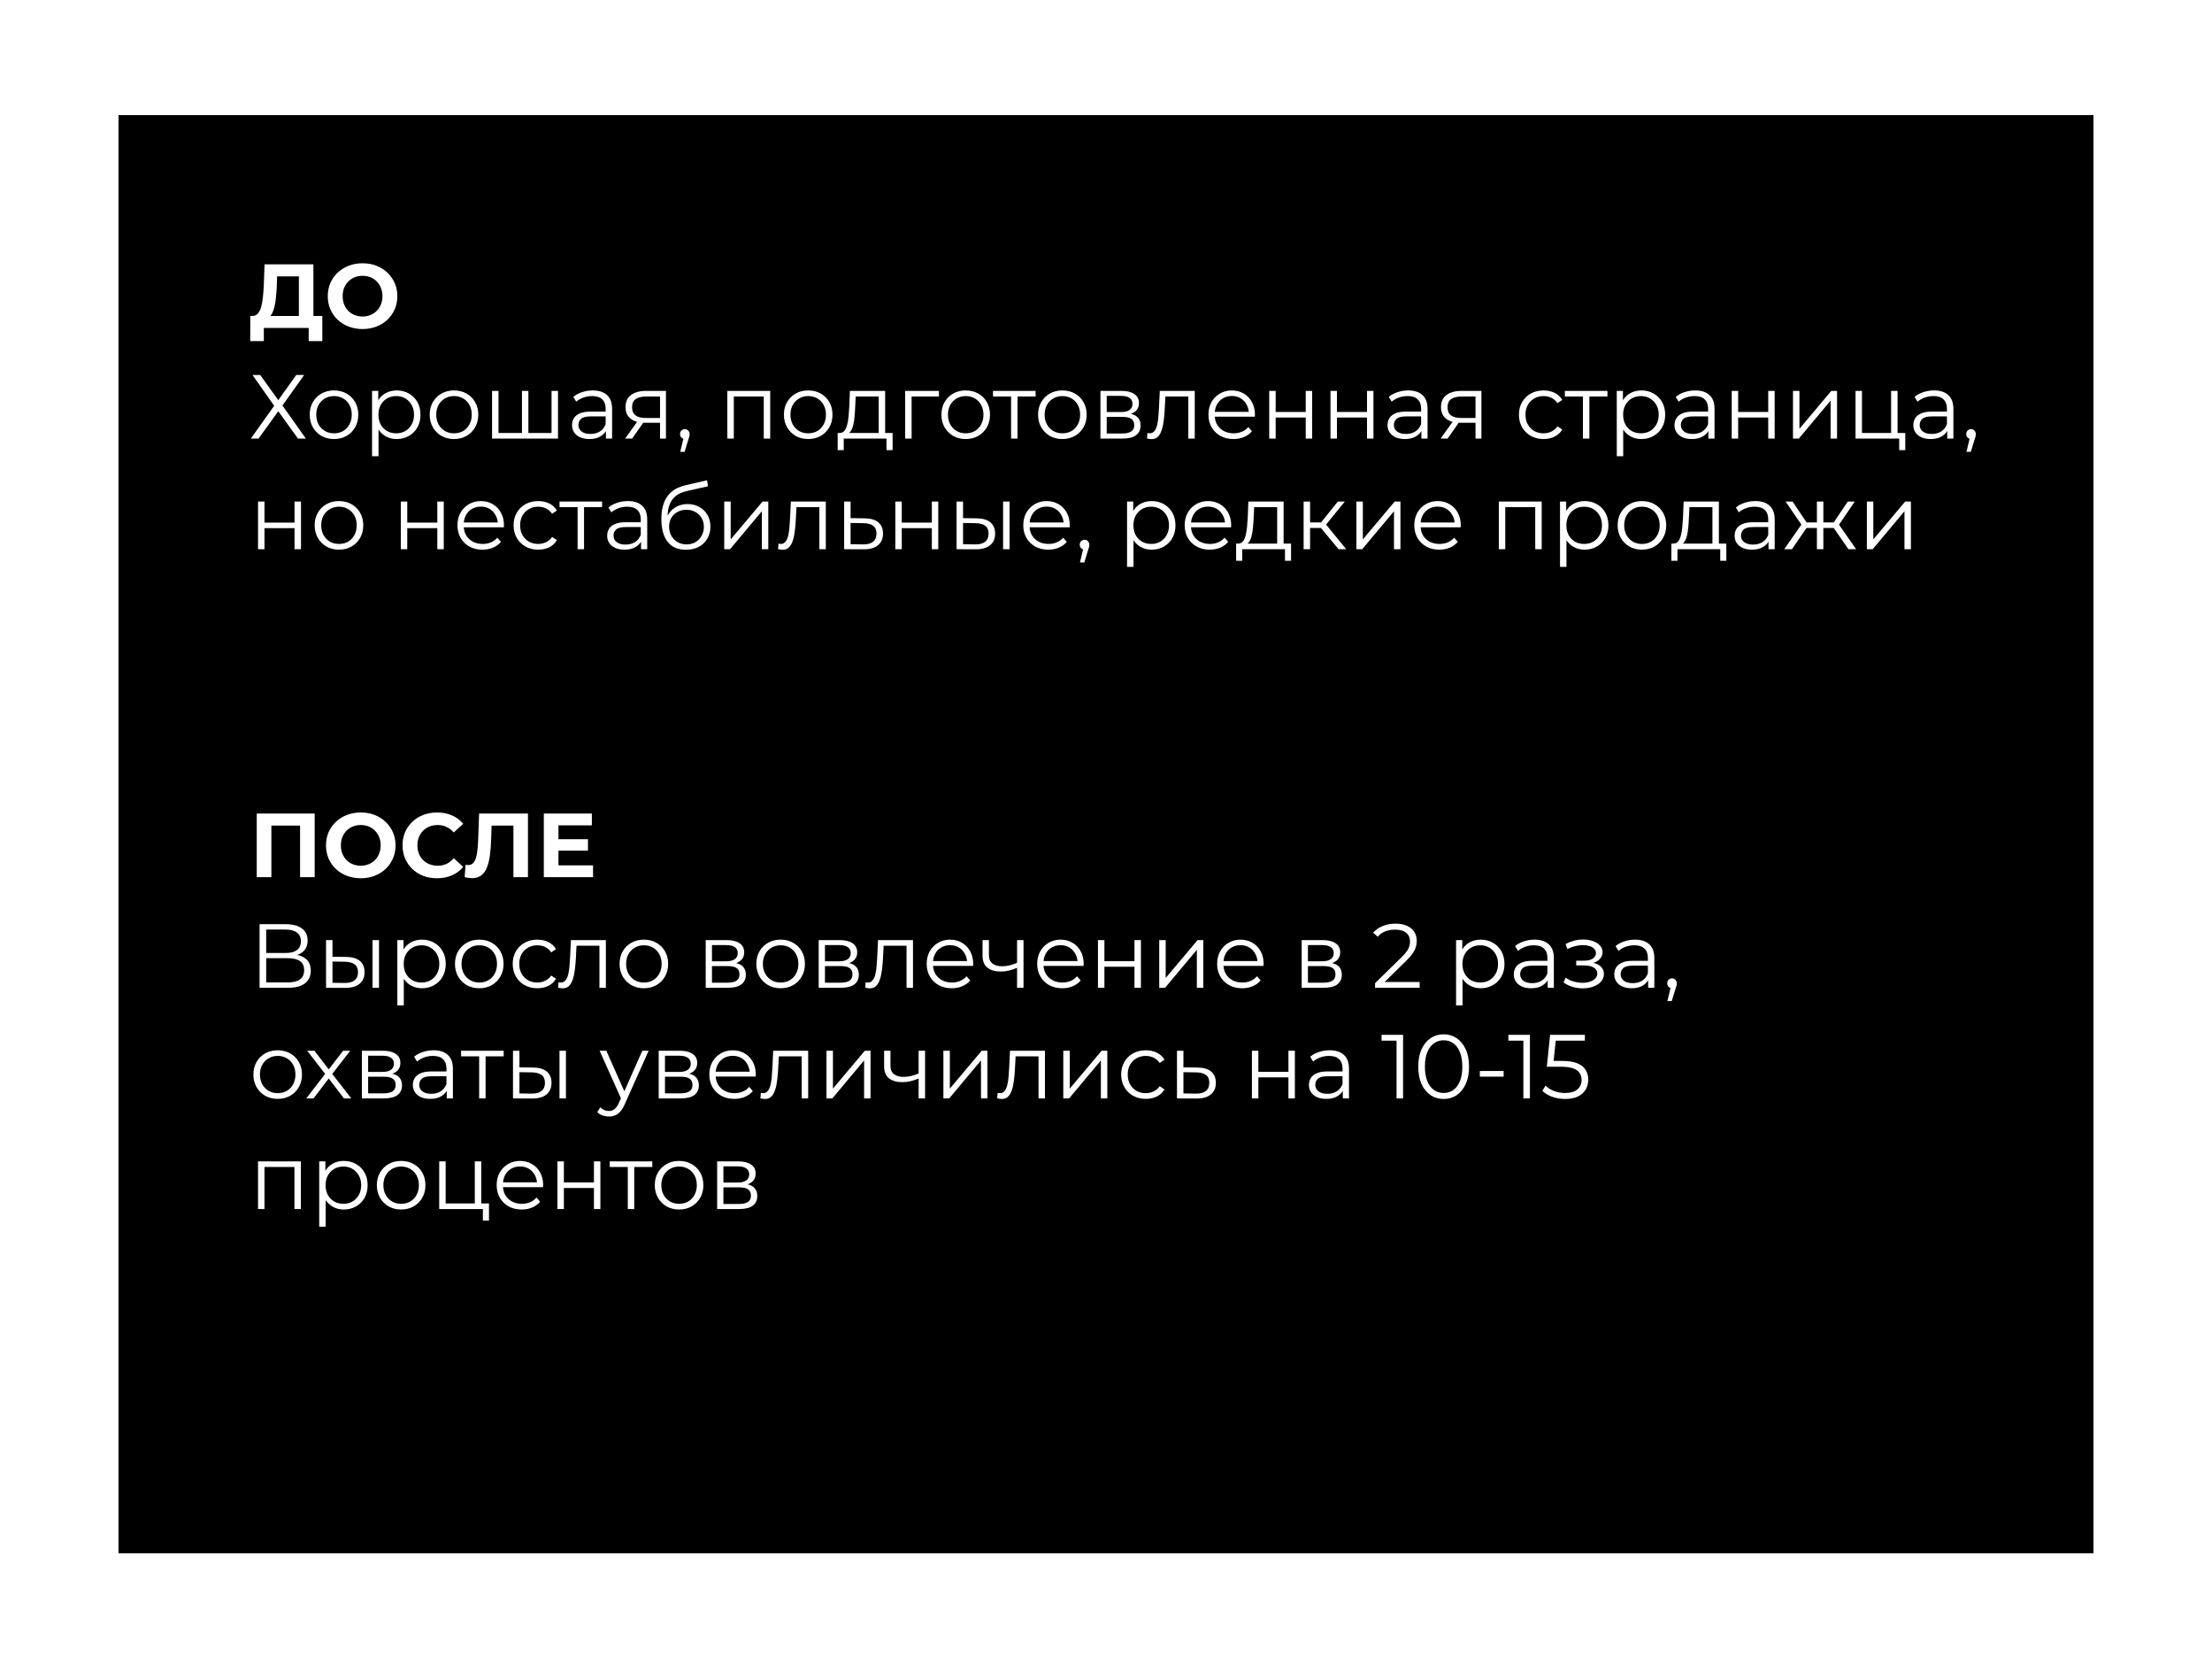 <?xml version="1.0" encoding="UTF-8"?> <svg xmlns="http://www.w3.org/2000/svg" width="560" height="423" viewBox="0 0 560 423" fill="none"> <g filter="url(#filter0_d_143_22)"> <rect x="30" y="23" width="500" height="364" fill="black"></rect> </g> <path d="M75.668 81.345V69.941H70.15L70.081 72.286C70.035 73.282 69.966 74.225 69.874 75.114C69.798 76.003 69.675 76.815 69.506 77.551C69.338 78.272 69.116 78.885 68.84 79.39C68.579 79.896 68.25 80.256 67.851 80.471L63.874 79.965C64.425 79.981 64.878 79.789 65.23 79.39C65.598 78.992 65.889 78.433 66.104 77.712C66.318 76.976 66.472 76.118 66.564 75.137C66.671 74.156 66.748 73.091 66.793 71.941L66.977 66.906H79.347V81.345H75.668ZM63.345 86.334L63.368 79.965H81.6V86.334H78.151V83H66.793V86.334H63.345ZM91.809 83.276C90.537 83.276 89.356 83.069 88.268 82.655C87.195 82.241 86.26 81.659 85.463 80.908C84.682 80.157 84.069 79.275 83.624 78.264C83.195 77.252 82.98 76.149 82.98 74.953C82.98 73.758 83.195 72.654 83.624 71.642C84.069 70.631 84.689 69.75 85.486 68.999C86.283 68.248 87.218 67.665 88.291 67.251C89.364 66.837 90.529 66.63 91.786 66.63C93.058 66.63 94.223 66.837 95.281 67.251C96.353 67.665 97.281 68.248 98.062 68.999C98.859 69.75 99.48 70.631 99.925 71.642C100.369 72.639 100.591 73.742 100.591 74.953C100.591 76.149 100.369 77.26 99.925 78.287C99.48 79.299 98.859 80.18 98.062 80.931C97.281 81.666 96.353 82.241 95.281 82.655C94.223 83.069 93.066 83.276 91.809 83.276ZM91.786 80.103C92.506 80.103 93.165 79.981 93.763 79.735C94.376 79.49 94.913 79.138 95.373 78.678C95.832 78.218 96.185 77.674 96.43 77.045C96.691 76.417 96.821 75.719 96.821 74.953C96.821 74.187 96.691 73.489 96.43 72.861C96.185 72.233 95.832 71.689 95.373 71.229C94.928 70.769 94.399 70.416 93.786 70.171C93.173 69.926 92.506 69.803 91.786 69.803C91.066 69.803 90.399 69.926 89.786 70.171C89.188 70.416 88.659 70.769 88.199 71.229C87.74 71.689 87.379 72.233 87.119 72.861C86.874 73.489 86.751 74.187 86.751 74.953C86.751 75.704 86.874 76.402 87.119 77.045C87.379 77.674 87.732 78.218 88.176 78.678C88.636 79.138 89.173 79.49 89.786 79.735C90.399 79.981 91.066 80.103 91.786 80.103ZM63.92 94.906H65.874L70.449 101.275L75.001 94.906H77.001L71.507 102.631L77.438 111H75.438L70.449 104.08L65.46 111H63.506L69.415 102.7L63.92 94.906ZM84.545 111.115C83.38 111.115 82.33 110.854 81.395 110.333C80.476 109.797 79.748 109.069 79.211 108.149C78.675 107.214 78.407 106.149 78.407 104.953C78.407 103.743 78.675 102.677 79.211 101.758C79.748 100.838 80.476 100.118 81.395 99.597C82.315 99.075 83.365 98.815 84.545 98.815C85.741 98.815 86.798 99.075 87.718 99.597C88.653 100.118 89.381 100.838 89.902 101.758C90.439 102.677 90.707 103.743 90.707 104.953C90.707 106.149 90.439 107.214 89.902 108.149C89.381 109.069 88.653 109.797 87.718 110.333C86.783 110.854 85.725 111.115 84.545 111.115ZM84.545 109.667C85.419 109.667 86.193 109.475 86.867 109.092C87.542 108.693 88.07 108.141 88.454 107.436C88.852 106.716 89.051 105.888 89.051 104.953C89.051 104.003 88.852 103.175 88.454 102.47C88.07 101.765 87.542 101.221 86.867 100.838C86.193 100.44 85.427 100.24 84.568 100.24C83.71 100.24 82.944 100.44 82.269 100.838C81.595 101.221 81.058 101.765 80.66 102.47C80.261 103.175 80.062 104.003 80.062 104.953C80.062 105.888 80.261 106.716 80.66 107.436C81.058 108.141 81.595 108.693 82.269 109.092C82.944 109.475 83.702 109.667 84.545 109.667ZM100.426 111.115C99.384 111.115 98.441 110.877 97.598 110.402C96.755 109.912 96.081 109.214 95.575 108.31C95.084 107.39 94.839 106.272 94.839 104.953C94.839 103.635 95.084 102.524 95.575 101.62C96.065 100.7 96.732 100.003 97.575 99.528C98.418 99.052 99.368 98.815 100.426 98.815C101.576 98.815 102.602 99.075 103.507 99.597C104.426 100.102 105.147 100.823 105.668 101.758C106.189 102.677 106.45 103.743 106.45 104.953C106.45 106.18 106.189 107.252 105.668 108.172C105.147 109.092 104.426 109.812 103.507 110.333C102.602 110.854 101.576 111.115 100.426 111.115ZM94.195 115.46V98.93H95.759V102.562L95.598 104.976L95.828 107.413V115.46H94.195ZM100.311 109.667C101.169 109.667 101.936 109.475 102.61 109.092C103.285 108.693 103.821 108.141 104.219 107.436C104.618 106.716 104.817 105.888 104.817 104.953C104.817 104.018 104.618 103.198 104.219 102.493C103.821 101.788 103.285 101.237 102.61 100.838C101.936 100.44 101.169 100.24 100.311 100.24C99.453 100.24 98.679 100.44 97.989 100.838C97.314 101.237 96.778 101.788 96.38 102.493C95.996 103.198 95.805 104.018 95.805 104.953C95.805 105.888 95.996 106.716 96.38 107.436C96.778 108.141 97.314 108.693 97.989 109.092C98.679 109.475 99.453 109.667 100.311 109.667ZM114.923 111.115C113.758 111.115 112.708 110.854 111.773 110.333C110.853 109.797 110.125 109.069 109.589 108.149C109.052 107.214 108.784 106.149 108.784 104.953C108.784 103.743 109.052 102.677 109.589 101.758C110.125 100.838 110.853 100.118 111.773 99.597C112.693 99.075 113.743 98.815 114.923 98.815C116.118 98.815 117.176 99.075 118.096 99.597C119.031 100.118 119.759 100.838 120.28 101.758C120.816 102.677 121.084 103.743 121.084 104.953C121.084 106.149 120.816 107.214 120.28 108.149C119.759 109.069 119.031 109.797 118.096 110.333C117.161 110.854 116.103 111.115 114.923 111.115ZM114.923 109.667C115.796 109.667 116.57 109.475 117.245 109.092C117.919 108.693 118.448 108.141 118.831 107.436C119.23 106.716 119.429 105.888 119.429 104.953C119.429 104.003 119.23 103.175 118.831 102.47C118.448 101.765 117.919 101.221 117.245 100.838C116.57 100.44 115.804 100.24 114.946 100.24C114.087 100.24 113.321 100.44 112.647 100.838C111.972 101.221 111.436 101.765 111.037 102.47C110.639 103.175 110.44 104.003 110.44 104.953C110.44 105.888 110.639 106.716 111.037 107.436C111.436 108.141 111.972 108.693 112.647 109.092C113.321 109.475 114.08 109.667 114.923 109.667ZM132.505 109.575L132.137 110.011V98.93H133.769V110.011L133.333 109.575H140.069L139.632 110.011V98.93H141.264V111H124.573V98.93H126.205V110.011L125.792 109.575H132.505ZM153.398 111V108.333L153.329 107.896V103.436C153.329 102.409 153.037 101.62 152.455 101.068C151.888 100.516 151.037 100.24 149.903 100.24C149.121 100.24 148.378 100.371 147.673 100.631C146.968 100.892 146.37 101.237 145.88 101.666L145.144 100.447C145.757 99.926 146.493 99.528 147.351 99.252C148.209 98.96 149.114 98.815 150.064 98.815C151.627 98.815 152.83 99.206 153.673 99.987C154.532 100.754 154.961 101.926 154.961 103.505V111H153.398ZM149.236 111.115C148.332 111.115 147.543 110.969 146.868 110.678C146.209 110.372 145.703 109.958 145.351 109.437C144.998 108.9 144.822 108.287 144.822 107.597C144.822 106.969 144.968 106.402 145.259 105.896C145.565 105.375 146.056 104.961 146.73 104.655C147.42 104.333 148.34 104.172 149.489 104.172H153.65V105.39H149.535C148.37 105.39 147.558 105.597 147.098 106.011C146.654 106.425 146.431 106.938 146.431 107.551C146.431 108.241 146.7 108.793 147.236 109.207C147.772 109.621 148.523 109.827 149.489 109.827C150.409 109.827 151.198 109.621 151.857 109.207C152.532 108.778 153.022 108.164 153.329 107.367L153.696 108.494C153.39 109.291 152.853 109.927 152.087 110.402C151.336 110.877 150.386 111.115 149.236 111.115ZM167.1 111V106.655L167.399 107H163.307C161.759 107 160.548 106.662 159.674 105.988C158.801 105.314 158.364 104.333 158.364 103.045C158.364 101.666 158.831 100.639 159.766 99.964C160.701 99.275 161.95 98.93 163.514 98.93H168.595V111H167.1ZM158.272 111L161.583 106.356H163.284L160.042 111H158.272ZM167.1 106.172V99.872L167.399 100.355H163.56C162.441 100.355 161.567 100.57 160.939 100.999C160.326 101.428 160.019 102.126 160.019 103.091C160.019 104.884 161.161 105.781 163.445 105.781H167.399L167.1 106.172ZM172.215 114.357L173.226 110.103L173.41 111.092C173.058 111.092 172.759 110.977 172.513 110.747C172.284 110.517 172.169 110.218 172.169 109.85C172.169 109.483 172.284 109.184 172.513 108.954C172.759 108.724 173.05 108.609 173.387 108.609C173.74 108.609 174.023 108.732 174.238 108.977C174.468 109.222 174.583 109.513 174.583 109.85C174.583 109.973 174.575 110.096 174.56 110.218C174.544 110.341 174.514 110.479 174.468 110.632C174.422 110.785 174.36 110.969 174.284 111.184L173.318 114.357H172.215ZM184.138 111V98.93H194.99V111H193.358V99.918L193.772 100.355H185.357L185.771 99.918V111H184.138ZM204.596 111.115C203.431 111.115 202.382 110.854 201.447 110.333C200.527 109.797 199.799 109.069 199.262 108.149C198.726 107.214 198.458 106.149 198.458 104.953C198.458 103.743 198.726 102.677 199.262 101.758C199.799 100.838 200.527 100.118 201.447 99.597C202.366 99.075 203.416 98.815 204.596 98.815C205.792 98.815 206.849 99.075 207.769 99.597C208.704 100.118 209.432 100.838 209.953 101.758C210.49 102.677 210.758 103.743 210.758 104.953C210.758 106.149 210.49 107.214 209.953 108.149C209.432 109.069 208.704 109.797 207.769 110.333C206.834 110.854 205.777 111.115 204.596 111.115ZM204.596 109.667C205.47 109.667 206.244 109.475 206.918 109.092C207.593 108.693 208.122 108.141 208.505 107.436C208.903 106.716 209.103 105.888 209.103 104.953C209.103 104.003 208.903 103.175 208.505 102.47C208.122 101.765 207.593 101.221 206.918 100.838C206.244 100.44 205.478 100.24 204.619 100.24C203.761 100.24 202.995 100.44 202.32 100.838C201.646 101.221 201.109 101.765 200.711 102.47C200.312 103.175 200.113 104.003 200.113 104.953C200.113 105.888 200.312 106.716 200.711 107.436C201.109 108.141 201.646 108.693 202.32 109.092C202.995 109.475 203.753 109.667 204.596 109.667ZM222.456 110.218V100.355H216.639L216.501 103.045C216.471 103.857 216.417 104.655 216.34 105.436C216.279 106.218 216.164 106.938 215.996 107.597C215.842 108.241 215.62 108.77 215.329 109.184C215.038 109.582 214.662 109.812 214.202 109.873L212.57 109.575C213.045 109.59 213.436 109.421 213.742 109.069C214.049 108.701 214.287 108.203 214.455 107.574C214.624 106.946 214.746 106.233 214.823 105.436C214.9 104.624 214.961 103.796 215.007 102.953L215.168 98.93H224.088V110.218H222.456ZM212.064 113.92V109.575H225.974V113.92H224.433V111H213.604V113.92H212.064ZM229.155 111V98.93H237.707V100.355H230.373L230.787 99.941V111H229.155ZM244.471 111.115C243.306 111.115 242.256 110.854 241.321 110.333C240.402 109.797 239.674 109.069 239.137 108.149C238.601 107.214 238.333 106.149 238.333 104.953C238.333 103.743 238.601 102.677 239.137 101.758C239.674 100.838 240.402 100.118 241.321 99.597C242.241 99.075 243.291 98.815 244.471 98.815C245.667 98.815 246.724 99.075 247.644 99.597C248.579 100.118 249.307 100.838 249.828 101.758C250.365 102.677 250.633 103.743 250.633 104.953C250.633 106.149 250.365 107.214 249.828 108.149C249.307 109.069 248.579 109.797 247.644 110.333C246.709 110.854 245.651 111.115 244.471 111.115ZM244.471 109.667C245.345 109.667 246.119 109.475 246.793 109.092C247.468 108.693 247.996 108.141 248.38 107.436C248.778 106.716 248.977 105.888 248.977 104.953C248.977 104.003 248.778 103.175 248.38 102.47C247.996 101.765 247.468 101.221 246.793 100.838C246.119 100.44 245.353 100.24 244.494 100.24C243.636 100.24 242.869 100.44 242.195 100.838C241.521 101.221 240.984 101.765 240.586 102.47C240.187 103.175 239.988 104.003 239.988 104.953C239.988 105.888 240.187 106.716 240.586 107.436C240.984 108.141 241.521 108.693 242.195 109.092C242.869 109.475 243.628 109.667 244.471 109.667ZM255.971 111V99.918L256.385 100.355H251.396V98.93H262.179V100.355H257.19L257.604 99.918V111H255.971ZM268.944 111.115C267.779 111.115 266.729 110.854 265.794 110.333C264.875 109.797 264.147 109.069 263.61 108.149C263.074 107.214 262.805 106.149 262.805 104.953C262.805 103.743 263.074 102.677 263.61 101.758C264.147 100.838 264.875 100.118 265.794 99.597C266.714 99.075 267.764 98.815 268.944 98.815C270.139 98.815 271.197 99.075 272.117 99.597C273.052 100.118 273.78 100.838 274.301 101.758C274.837 102.677 275.106 103.743 275.106 104.953C275.106 106.149 274.837 107.214 274.301 108.149C273.78 109.069 273.052 109.797 272.117 110.333C271.182 110.854 270.124 111.115 268.944 111.115ZM268.944 109.667C269.818 109.667 270.592 109.475 271.266 109.092C271.94 108.693 272.469 108.141 272.852 107.436C273.251 106.716 273.45 105.888 273.45 104.953C273.45 104.003 273.251 103.175 272.852 102.47C272.469 101.765 271.94 101.221 271.266 100.838C270.592 100.44 269.825 100.24 268.967 100.24C268.109 100.24 267.342 100.44 266.668 100.838C265.993 101.221 265.457 101.765 265.058 102.47C264.66 103.175 264.461 104.003 264.461 104.953C264.461 105.888 264.66 106.716 265.058 107.436C265.457 108.141 265.993 108.693 266.668 109.092C267.342 109.475 268.101 109.667 268.944 109.667ZM278.594 111V98.93H283.928C285.292 98.93 286.365 99.19 287.147 99.712C287.944 100.233 288.342 100.999 288.342 102.011C288.342 102.991 287.967 103.75 287.216 104.287C286.465 104.808 285.476 105.068 284.25 105.068L284.572 104.586C286.013 104.586 287.07 104.854 287.745 105.39C288.419 105.927 288.756 106.701 288.756 107.712C288.756 108.755 288.373 109.567 287.607 110.149C286.856 110.716 285.683 111 284.089 111H278.594ZM280.181 109.713H284.02C285.047 109.713 285.821 109.552 286.342 109.23C286.879 108.892 287.147 108.356 287.147 107.62C287.147 106.885 286.909 106.348 286.434 106.011C285.959 105.674 285.208 105.505 284.181 105.505H280.181V109.713ZM280.181 104.287H283.813C284.748 104.287 285.461 104.11 285.951 103.758C286.457 103.405 286.71 102.892 286.71 102.217C286.71 101.543 286.457 101.037 285.951 100.7C285.461 100.363 284.748 100.194 283.813 100.194H280.181V104.287ZM290.375 110.977L290.49 109.575C290.597 109.59 290.697 109.613 290.789 109.644C290.896 109.659 290.988 109.667 291.064 109.667C291.555 109.667 291.946 109.483 292.237 109.115C292.544 108.747 292.773 108.256 292.927 107.643C293.08 107.03 293.187 106.341 293.249 105.574C293.31 104.792 293.364 104.011 293.41 103.229L293.616 98.93H302.468V111H300.836V99.872L301.249 100.355H294.674L295.065 99.849L294.881 103.344C294.835 104.386 294.751 105.383 294.628 106.333C294.521 107.283 294.344 108.118 294.099 108.839C293.869 109.559 293.547 110.126 293.134 110.54C292.72 110.939 292.191 111.138 291.547 111.138C291.363 111.138 291.172 111.123 290.972 111.092C290.789 111.061 290.589 111.023 290.375 110.977ZM312.281 111.115C311.024 111.115 309.921 110.854 308.971 110.333C308.02 109.797 307.277 109.069 306.74 108.149C306.204 107.214 305.936 106.149 305.936 104.953C305.936 103.758 306.189 102.7 306.694 101.781C307.216 100.861 307.921 100.141 308.81 99.62C309.714 99.083 310.726 98.815 311.844 98.815C312.979 98.815 313.983 99.075 314.856 99.597C315.745 100.102 316.443 100.823 316.948 101.758C317.454 102.677 317.707 103.743 317.707 104.953C317.707 105.03 317.699 105.114 317.684 105.206C317.684 105.283 317.684 105.367 317.684 105.459H307.177V104.241H316.81L316.167 104.723C316.167 103.85 315.975 103.076 315.592 102.401C315.224 101.712 314.718 101.175 314.075 100.792C313.431 100.409 312.687 100.217 311.844 100.217C311.017 100.217 310.273 100.409 309.614 100.792C308.955 101.175 308.442 101.712 308.074 102.401C307.706 103.091 307.522 103.88 307.522 104.769V105.022C307.522 105.942 307.721 106.754 308.12 107.459C308.534 108.149 309.101 108.693 309.821 109.092C310.557 109.475 311.392 109.667 312.327 109.667C313.063 109.667 313.745 109.536 314.373 109.276C315.017 109.015 315.569 108.617 316.029 108.08L316.948 109.138C316.412 109.781 315.738 110.272 314.925 110.609C314.128 110.946 313.247 111.115 312.281 111.115ZM321.32 111V98.93H322.953V104.264H330.563V98.93H332.195V111H330.563V105.666H322.953V111H321.32ZM336.835 111V98.93H338.467V104.264H346.077V98.93H347.71V111H346.077V105.666H338.467V111H336.835ZM359.844 111V108.333L359.775 107.896V103.436C359.775 102.409 359.484 101.62 358.902 101.068C358.335 100.516 357.484 100.24 356.35 100.24C355.568 100.24 354.825 100.371 354.12 100.631C353.414 100.892 352.817 101.237 352.326 101.666L351.591 100.447C352.204 99.926 352.939 99.528 353.798 99.252C354.656 98.96 355.56 98.815 356.511 98.815C358.074 98.815 359.277 99.206 360.12 99.987C360.978 100.754 361.408 101.926 361.408 103.505V111H359.844ZM355.683 111.115C354.779 111.115 353.989 110.969 353.315 110.678C352.656 110.372 352.15 109.958 351.797 109.437C351.445 108.9 351.269 108.287 351.269 107.597C351.269 106.969 351.414 106.402 351.705 105.896C352.012 105.375 352.502 104.961 353.177 104.655C353.867 104.333 354.786 104.172 355.936 104.172H360.097V105.39H355.982C354.817 105.39 354.005 105.597 353.545 106.011C353.1 106.425 352.878 106.938 352.878 107.551C352.878 108.241 353.146 108.793 353.683 109.207C354.219 109.621 354.97 109.827 355.936 109.827C356.855 109.827 357.645 109.621 358.304 109.207C358.978 108.778 359.469 108.164 359.775 107.367L360.143 108.494C359.837 109.291 359.3 109.927 358.534 110.402C357.783 110.877 356.832 111.115 355.683 111.115ZM373.547 111V106.655L373.846 107H369.754C368.205 107 366.995 106.662 366.121 105.988C365.247 105.314 364.81 104.333 364.81 103.045C364.81 101.666 365.278 100.639 366.213 99.964C367.148 99.275 368.397 98.93 369.96 98.93H375.041V111H373.547ZM364.719 111L368.029 106.356H369.731L366.489 111H364.719ZM373.547 106.172V99.872L373.846 100.355H370.006C368.888 100.355 368.014 100.57 367.385 100.999C366.772 101.428 366.466 102.126 366.466 103.091C366.466 104.884 367.608 105.781 369.891 105.781H373.846L373.547 106.172ZM390.771 111.115C389.575 111.115 388.503 110.854 387.552 110.333C386.617 109.797 385.882 109.069 385.345 108.149C384.809 107.214 384.54 106.149 384.54 104.953C384.54 103.743 384.809 102.677 385.345 101.758C385.882 100.838 386.617 100.118 387.552 99.597C388.503 99.075 389.575 98.815 390.771 98.815C391.798 98.815 392.725 99.014 393.553 99.413C394.381 99.811 395.032 100.409 395.507 101.206L394.289 102.034C393.875 101.42 393.361 100.968 392.748 100.677C392.135 100.386 391.468 100.24 390.748 100.24C389.89 100.24 389.116 100.44 388.426 100.838C387.736 101.221 387.192 101.765 386.794 102.47C386.395 103.175 386.196 104.003 386.196 104.953C386.196 105.904 386.395 106.731 386.794 107.436C387.192 108.141 387.736 108.693 388.426 109.092C389.116 109.475 389.89 109.667 390.748 109.667C391.468 109.667 392.135 109.521 392.748 109.23C393.361 108.938 393.875 108.494 394.289 107.896L395.507 108.724C395.032 109.506 394.381 110.103 393.553 110.517C392.725 110.916 391.798 111.115 390.771 111.115ZM400.742 111V99.918L401.156 100.355H396.167V98.93H406.95V100.355H401.961L402.375 99.918V111H400.742ZM415.541 111.115C414.498 111.115 413.556 110.877 412.713 110.402C411.87 109.912 411.195 109.214 410.69 108.31C410.199 107.39 409.954 106.272 409.954 104.953C409.954 103.635 410.199 102.524 410.69 101.62C411.18 100.7 411.847 100.003 412.69 99.528C413.533 99.052 414.483 98.815 415.541 98.815C416.69 98.815 417.717 99.075 418.621 99.597C419.541 100.102 420.261 100.823 420.783 101.758C421.304 102.677 421.564 103.743 421.564 104.953C421.564 106.18 421.304 107.252 420.783 108.172C420.261 109.092 419.541 109.812 418.621 110.333C417.717 110.854 416.69 111.115 415.541 111.115ZM409.31 115.46V98.93H410.873V102.562L410.713 104.976L410.942 107.413V115.46H409.31ZM415.426 109.667C416.284 109.667 417.05 109.475 417.725 109.092C418.399 108.693 418.936 108.141 419.334 107.436C419.733 106.716 419.932 105.888 419.932 104.953C419.932 104.018 419.733 103.198 419.334 102.493C418.936 101.788 418.399 101.237 417.725 100.838C417.05 100.44 416.284 100.24 415.426 100.24C414.567 100.24 413.793 100.44 413.104 100.838C412.429 101.237 411.893 101.788 411.494 102.493C411.111 103.198 410.919 104.018 410.919 104.953C410.919 105.888 411.111 106.716 411.494 107.436C411.893 108.141 412.429 108.693 413.104 109.092C413.793 109.475 414.567 109.667 415.426 109.667ZM432.499 111V108.333L432.43 107.896V103.436C432.43 102.409 432.139 101.62 431.556 101.068C430.989 100.516 430.139 100.24 429.005 100.24C428.223 100.24 427.479 100.371 426.774 100.631C426.069 100.892 425.472 101.237 424.981 101.666L424.245 100.447C424.858 99.926 425.594 99.528 426.453 99.252C427.311 98.96 428.215 98.815 429.165 98.815C430.729 98.815 431.932 99.206 432.775 99.987C433.633 100.754 434.063 101.926 434.063 103.505V111H432.499ZM428.338 111.115C427.433 111.115 426.644 110.969 425.97 110.678C425.311 110.372 424.805 109.958 424.452 109.437C424.1 108.9 423.924 108.287 423.924 107.597C423.924 106.969 424.069 106.402 424.36 105.896C424.667 105.375 425.157 104.961 425.832 104.655C426.521 104.333 427.441 104.172 428.591 104.172H432.752V105.39H428.637C427.472 105.39 426.659 105.597 426.2 106.011C425.755 106.425 425.533 106.938 425.533 107.551C425.533 108.241 425.801 108.793 426.338 109.207C426.874 109.621 427.625 109.827 428.591 109.827C429.51 109.827 430.3 109.621 430.959 109.207C431.633 108.778 432.124 108.164 432.43 107.367L432.798 108.494C432.491 109.291 431.955 109.927 431.189 110.402C430.438 110.877 429.487 111.115 428.338 111.115ZM438.408 111V98.93H440.04V104.264H447.65V98.93H449.283V111H447.65V105.666H440.04V111H438.408ZM453.922 111V98.93H455.555V108.517L463.624 98.93H465.073V111H463.441V101.39L455.394 111H453.922ZM469.751 111V98.93H471.383V109.575H478.763V98.93H480.396V111H469.751ZM480.81 113.92V110.862L481.224 111H478.763V109.575H482.35V113.92H480.81ZM492.963 111V108.333L492.894 107.896V103.436C492.894 102.409 492.602 101.62 492.02 101.068C491.453 100.516 490.602 100.24 489.468 100.24C488.686 100.24 487.943 100.371 487.238 100.631C486.533 100.892 485.935 101.237 485.444 101.666L484.709 100.447C485.322 99.926 486.058 99.528 486.916 99.252C487.774 98.96 488.679 98.815 489.629 98.815C491.192 98.815 492.395 99.206 493.238 99.987C494.097 100.754 494.526 101.926 494.526 103.505V111H492.963ZM488.801 111.115C487.897 111.115 487.107 110.969 486.433 110.678C485.774 110.372 485.268 109.958 484.916 109.437C484.563 108.9 484.387 108.287 484.387 107.597C484.387 106.969 484.533 106.402 484.824 105.896C485.13 105.375 485.621 104.961 486.295 104.655C486.985 104.333 487.905 104.172 489.054 104.172H493.215V105.39H489.1C487.935 105.39 487.123 105.597 486.663 106.011C486.219 106.425 485.996 106.938 485.996 107.551C485.996 108.241 486.264 108.793 486.801 109.207C487.337 109.621 488.088 109.827 489.054 109.827C489.974 109.827 490.763 109.621 491.422 109.207C492.097 108.778 492.587 108.164 492.894 107.367L493.261 108.494C492.955 109.291 492.418 109.927 491.652 110.402C490.901 110.877 489.951 111.115 488.801 111.115ZM497.837 114.357L498.848 110.103L499.032 111.092C498.68 111.092 498.381 110.977 498.136 110.747C497.906 110.517 497.791 110.218 497.791 109.85C497.791 109.483 497.906 109.184 498.136 108.954C498.381 108.724 498.672 108.609 499.009 108.609C499.362 108.609 499.645 108.732 499.86 108.977C500.09 109.222 500.205 109.513 500.205 109.85C500.205 109.973 500.197 110.096 500.182 110.218C500.167 110.341 500.136 110.479 500.09 110.632C500.044 110.785 499.983 110.969 499.906 111.184L498.94 114.357H497.837ZM65.322 139V126.93H66.954V132.264H74.564V126.93H76.197V139H74.564V133.666H66.954V139H65.322ZM85.802 139.115C84.638 139.115 83.588 138.854 82.653 138.333C81.733 137.797 81.005 137.069 80.469 136.149C79.932 135.214 79.664 134.149 79.664 132.953C79.664 131.743 79.932 130.677 80.469 129.758C81.005 128.838 81.733 128.118 82.653 127.597C83.572 127.075 84.622 126.815 85.802 126.815C86.998 126.815 88.056 127.075 88.975 127.597C89.91 128.118 90.638 128.838 91.159 129.758C91.696 130.677 91.964 131.743 91.964 132.953C91.964 134.149 91.696 135.214 91.159 136.149C90.638 137.069 89.91 137.797 88.975 138.333C88.04 138.854 86.983 139.115 85.802 139.115ZM85.802 137.667C86.676 137.667 87.45 137.475 88.125 137.092C88.799 136.693 89.328 136.141 89.711 135.436C90.109 134.716 90.309 133.888 90.309 132.953C90.309 132.003 90.109 131.175 89.711 130.47C89.328 129.765 88.799 129.221 88.125 128.838C87.45 128.44 86.684 128.24 85.826 128.24C84.967 128.24 84.201 128.44 83.526 128.838C82.852 129.221 82.316 129.765 81.917 130.47C81.519 131.175 81.319 132.003 81.319 132.953C81.319 133.888 81.519 134.716 81.917 135.436C82.316 136.141 82.852 136.693 83.526 137.092C84.201 137.475 84.96 137.667 85.802 137.667ZM101.47 139V126.93H103.102V132.264H110.712V126.93H112.345V139H110.712V133.666H103.102V139H101.47ZM122.157 139.115C120.9 139.115 119.797 138.854 118.847 138.333C117.896 137.797 117.153 137.069 116.616 136.149C116.08 135.214 115.812 134.149 115.812 132.953C115.812 131.758 116.065 130.7 116.57 129.781C117.092 128.861 117.797 128.141 118.686 127.619C119.59 127.083 120.602 126.815 121.72 126.815C122.855 126.815 123.859 127.075 124.732 127.597C125.621 128.102 126.319 128.823 126.824 129.758C127.33 130.677 127.583 131.743 127.583 132.953C127.583 133.03 127.575 133.114 127.56 133.206C127.56 133.283 127.56 133.367 127.56 133.459H117.053V132.241H126.686L126.043 132.723C126.043 131.85 125.851 131.076 125.468 130.401C125.1 129.712 124.594 129.175 123.951 128.792C123.307 128.409 122.563 128.217 121.72 128.217C120.893 128.217 120.149 128.409 119.49 128.792C118.831 129.175 118.318 129.712 117.95 130.401C117.582 131.091 117.398 131.88 117.398 132.769V133.022C117.398 133.942 117.597 134.754 117.996 135.459C118.41 136.149 118.977 136.693 119.697 137.092C120.433 137.475 121.268 137.667 122.203 137.667C122.939 137.667 123.621 137.536 124.249 137.276C124.893 137.015 125.445 136.617 125.905 136.08L126.824 137.138C126.288 137.781 125.614 138.272 124.801 138.609C124.004 138.946 123.123 139.115 122.157 139.115ZM136.254 139.115C135.059 139.115 133.986 138.854 133.036 138.333C132.101 137.797 131.365 137.069 130.829 136.149C130.292 135.214 130.024 134.149 130.024 132.953C130.024 131.743 130.292 130.677 130.829 129.758C131.365 128.838 132.101 128.118 133.036 127.597C133.986 127.075 135.059 126.815 136.254 126.815C137.281 126.815 138.209 127.014 139.036 127.413C139.864 127.811 140.515 128.409 140.991 129.206L139.772 130.034C139.358 129.42 138.845 128.968 138.232 128.677C137.619 128.386 136.952 128.24 136.231 128.24C135.373 128.24 134.599 128.44 133.909 128.838C133.22 129.221 132.676 129.765 132.277 130.47C131.878 131.175 131.679 132.003 131.679 132.953C131.679 133.904 131.878 134.731 132.277 135.436C132.676 136.141 133.22 136.693 133.909 137.092C134.599 137.475 135.373 137.667 136.231 137.667C136.952 137.667 137.619 137.521 138.232 137.23C138.845 136.938 139.358 136.494 139.772 135.896L140.991 136.724C140.515 137.506 139.864 138.103 139.036 138.517C138.209 138.916 137.281 139.115 136.254 139.115ZM146.226 139V127.918L146.64 128.355H141.651V126.93H152.433V128.355H147.444L147.858 127.918V139H146.226ZM162.289 139V136.333L162.22 135.896V131.436C162.22 130.409 161.928 129.62 161.346 129.068C160.779 128.516 159.928 128.24 158.794 128.24C158.012 128.24 157.269 128.371 156.564 128.631C155.859 128.892 155.261 129.237 154.771 129.666L154.035 128.447C154.648 127.926 155.384 127.528 156.242 127.252C157.1 126.96 158.005 126.815 158.955 126.815C160.518 126.815 161.721 127.206 162.564 127.987C163.423 128.754 163.852 129.926 163.852 131.505V139H162.289ZM158.127 139.115C157.223 139.115 156.434 138.969 155.759 138.678C155.1 138.372 154.594 137.958 154.242 137.437C153.889 136.9 153.713 136.287 153.713 135.597C153.713 134.969 153.859 134.402 154.15 133.896C154.456 133.375 154.947 132.961 155.621 132.655C156.311 132.333 157.231 132.172 158.38 132.172H162.541V133.39H158.426C157.261 133.39 156.449 133.597 155.989 134.011C155.545 134.425 155.322 134.938 155.322 135.551C155.322 136.241 155.591 136.793 156.127 137.207C156.663 137.621 157.415 137.827 158.38 137.827C159.3 137.827 160.089 137.621 160.748 137.207C161.423 136.778 161.913 136.164 162.22 135.367L162.587 136.494C162.281 137.291 161.744 137.927 160.978 138.402C160.227 138.877 159.277 139.115 158.127 139.115ZM173.623 139.138C172.642 139.138 171.769 138.977 171.002 138.655C170.251 138.333 169.608 137.843 169.071 137.184C168.535 136.525 168.128 135.712 167.853 134.747C167.577 133.766 167.439 132.632 167.439 131.344C167.439 130.194 167.546 129.191 167.761 128.332C167.975 127.459 168.274 126.708 168.657 126.079C169.04 125.451 169.485 124.922 169.991 124.493C170.512 124.048 171.071 123.696 171.669 123.435C172.282 123.159 172.911 122.952 173.554 122.814L178.98 121.55L179.256 123.067L174.152 124.217C173.83 124.293 173.439 124.401 172.98 124.539C172.535 124.677 172.075 124.884 171.6 125.159C171.14 125.435 170.711 125.819 170.313 126.309C169.914 126.799 169.592 127.436 169.347 128.217C169.117 128.984 169.002 129.942 169.002 131.091C169.002 131.336 169.01 131.536 169.025 131.689C169.04 131.827 169.056 131.98 169.071 132.149C169.102 132.302 169.125 132.532 169.14 132.838L168.427 132.241C168.596 131.306 168.941 130.493 169.462 129.804C169.983 129.099 170.634 128.554 171.416 128.171C172.213 127.773 173.094 127.574 174.06 127.574C175.179 127.574 176.175 127.819 177.049 128.309C177.923 128.784 178.605 129.451 179.095 130.309C179.601 131.168 179.854 132.164 179.854 133.298C179.854 134.417 179.593 135.421 179.072 136.31C178.566 137.199 177.846 137.896 176.911 138.402C175.976 138.893 174.88 139.138 173.623 139.138ZM173.807 137.781C174.666 137.781 175.424 137.59 176.083 137.207C176.742 136.808 177.256 136.272 177.624 135.597C178.007 134.923 178.198 134.164 178.198 133.321C178.198 132.494 178.007 131.758 177.624 131.114C177.256 130.47 176.742 129.965 176.083 129.597C175.424 129.214 174.658 129.022 173.784 129.022C172.926 129.022 172.167 129.206 171.508 129.574C170.849 129.926 170.328 130.424 169.945 131.068C169.577 131.712 169.393 132.455 169.393 133.298C169.393 134.141 169.577 134.9 169.945 135.574C170.328 136.249 170.849 136.785 171.508 137.184C172.183 137.582 172.949 137.781 173.807 137.781ZM183.353 139V126.93H184.985V136.517L193.055 126.93H194.503V139H192.871V129.39L184.824 139H183.353ZM196.974 138.977L197.089 137.575C197.196 137.59 197.296 137.613 197.388 137.644C197.495 137.659 197.587 137.667 197.664 137.667C198.154 137.667 198.545 137.483 198.836 137.115C199.143 136.747 199.373 136.256 199.526 135.643C199.679 135.03 199.787 134.341 199.848 133.574C199.909 132.792 199.963 132.011 200.009 131.229L200.216 126.93H209.067V139H207.435V127.872L207.849 128.355H201.273L201.664 127.849L201.48 131.344C201.434 132.386 201.35 133.383 201.227 134.333C201.12 135.283 200.944 136.118 200.699 136.839C200.469 137.559 200.147 138.126 199.733 138.54C199.319 138.939 198.79 139.138 198.147 139.138C197.963 139.138 197.771 139.123 197.572 139.092C197.388 139.061 197.189 139.023 196.974 138.977ZM218.904 131.183C220.421 131.198 221.571 131.536 222.352 132.195C223.149 132.854 223.548 133.804 223.548 135.046C223.548 136.333 223.119 137.322 222.26 138.011C221.417 138.701 220.191 139.038 218.582 139.023L213.708 139V126.93H215.34V131.137L218.904 131.183ZM218.49 137.781C219.609 137.797 220.452 137.575 221.019 137.115C221.601 136.64 221.893 135.95 221.893 135.046C221.893 134.141 221.609 133.482 221.042 133.068C220.475 132.639 219.624 132.417 218.49 132.402L215.34 132.356V137.735L218.49 137.781ZM226.663 139V126.93H228.295V132.264H235.905V126.93H237.537V139H235.905V133.666H228.295V139H226.663ZM253.948 139V126.93H255.581V139H253.948ZM247.258 131.183C248.775 131.198 249.933 131.536 250.73 132.195C251.527 132.854 251.925 133.804 251.925 135.046C251.925 136.333 251.496 137.322 250.638 138.011C249.779 138.701 248.553 139.038 246.959 139.023L242.177 139V126.93H243.809V131.137L247.258 131.183ZM246.844 137.781C247.978 137.797 248.829 137.575 249.396 137.115C249.979 136.64 250.27 135.95 250.27 135.046C250.27 134.141 249.986 133.482 249.419 133.068C248.852 132.639 247.994 132.417 246.844 132.402L243.809 132.356V137.735L246.844 137.781ZM265.401 139.115C264.145 139.115 263.041 138.854 262.091 138.333C261.14 137.797 260.397 137.069 259.861 136.149C259.324 135.214 259.056 134.149 259.056 132.953C259.056 131.758 259.309 130.7 259.815 129.781C260.336 128.861 261.041 128.141 261.93 127.619C262.834 127.083 263.846 126.815 264.965 126.815C266.099 126.815 267.103 127.075 267.976 127.597C268.865 128.102 269.563 128.823 270.069 129.758C270.574 130.677 270.827 131.743 270.827 132.953C270.827 133.03 270.82 133.114 270.804 133.206C270.804 133.283 270.804 133.367 270.804 133.459H260.297V132.241H269.931L269.287 132.723C269.287 131.85 269.095 131.076 268.712 130.401C268.344 129.712 267.838 129.175 267.195 128.792C266.551 128.409 265.808 128.217 264.965 128.217C264.137 128.217 263.394 128.409 262.734 128.792C262.075 129.175 261.562 129.712 261.194 130.401C260.826 131.091 260.642 131.88 260.642 132.769V133.022C260.642 133.942 260.842 134.754 261.24 135.459C261.654 136.149 262.221 136.693 262.941 137.092C263.677 137.475 264.512 137.667 265.447 137.667C266.183 137.667 266.865 137.536 267.494 137.276C268.137 137.015 268.689 136.617 269.149 136.08L270.069 137.138C269.532 137.781 268.858 138.272 268.045 138.609C267.248 138.946 266.367 139.115 265.401 139.115ZM273.406 142.357L274.418 138.103L274.602 139.092C274.249 139.092 273.95 138.977 273.705 138.747C273.475 138.517 273.36 138.218 273.36 137.85C273.36 137.483 273.475 137.184 273.705 136.954C273.95 136.724 274.241 136.609 274.579 136.609C274.931 136.609 275.215 136.732 275.429 136.977C275.659 137.222 275.774 137.513 275.774 137.85C275.774 137.973 275.766 138.096 275.751 138.218C275.736 138.341 275.705 138.479 275.659 138.632C275.613 138.785 275.552 138.969 275.475 139.184L274.51 142.357H273.406ZM291.56 139.115C290.518 139.115 289.575 138.877 288.732 138.402C287.889 137.912 287.215 137.214 286.709 136.31C286.219 135.39 285.974 134.272 285.974 132.953C285.974 131.635 286.219 130.524 286.709 129.62C287.2 128.7 287.866 128.003 288.709 127.528C289.552 127.052 290.503 126.815 291.56 126.815C292.71 126.815 293.737 127.075 294.641 127.597C295.561 128.102 296.281 128.823 296.802 129.758C297.323 130.677 297.584 131.743 297.584 132.953C297.584 134.18 297.323 135.252 296.802 136.172C296.281 137.092 295.561 137.812 294.641 138.333C293.737 138.854 292.71 139.115 291.56 139.115ZM285.33 143.46V126.93H286.893V130.562L286.732 132.976L286.962 135.413V143.46H285.33ZM291.445 137.667C292.304 137.667 293.07 137.475 293.744 137.092C294.419 136.693 294.955 136.141 295.354 135.436C295.752 134.716 295.952 133.888 295.952 132.953C295.952 132.018 295.752 131.198 295.354 130.493C294.955 129.788 294.419 129.237 293.744 128.838C293.07 128.44 292.304 128.24 291.445 128.24C290.587 128.24 289.813 128.44 289.123 128.838C288.449 129.237 287.912 129.788 287.514 130.493C287.131 131.198 286.939 132.018 286.939 132.953C286.939 133.888 287.131 134.716 287.514 135.436C287.912 136.141 288.449 136.693 289.123 137.092C289.813 137.475 290.587 137.667 291.445 137.667ZM306.264 139.115C305.007 139.115 303.904 138.854 302.953 138.333C302.003 137.797 301.26 137.069 300.723 136.149C300.187 135.214 299.919 134.149 299.919 132.953C299.919 131.758 300.172 130.7 300.677 129.781C301.198 128.861 301.904 128.141 302.792 127.619C303.697 127.083 304.708 126.815 305.827 126.815C306.962 126.815 307.965 127.075 308.839 127.597C309.728 128.102 310.425 128.823 310.931 129.758C311.437 130.677 311.69 131.743 311.69 132.953C311.69 133.03 311.682 133.114 311.667 133.206C311.667 133.283 311.667 133.367 311.667 133.459H301.16V132.241H310.793L310.15 132.723C310.15 131.85 309.958 131.076 309.575 130.401C309.207 129.712 308.701 129.175 308.057 128.792C307.414 128.409 306.67 128.217 305.827 128.217C305 128.217 304.256 128.409 303.597 128.792C302.938 129.175 302.425 129.712 302.057 130.401C301.689 131.091 301.505 131.88 301.505 132.769V133.022C301.505 133.942 301.704 134.754 302.103 135.459C302.517 136.149 303.084 136.693 303.804 137.092C304.54 137.475 305.375 137.667 306.31 137.667C307.046 137.667 307.728 137.536 308.356 137.276C309 137.015 309.552 136.617 310.012 136.08L310.931 137.138C310.395 137.781 309.72 138.272 308.908 138.609C308.111 138.946 307.23 139.115 306.264 139.115ZM323.333 138.218V128.355H317.516L317.378 131.045C317.348 131.857 317.294 132.655 317.217 133.436C317.156 134.218 317.041 134.938 316.873 135.597C316.719 136.241 316.497 136.77 316.206 137.184C315.915 137.582 315.539 137.812 315.079 137.873L313.447 137.575C313.922 137.59 314.313 137.421 314.62 137.069C314.926 136.701 315.164 136.203 315.332 135.574C315.501 134.946 315.623 134.233 315.7 133.436C315.777 132.624 315.838 131.796 315.884 130.953L316.045 126.93H324.965V138.218H323.333ZM312.941 141.92V137.575H326.851V141.92H325.31V139H314.482V141.92H312.941ZM338.883 139L333.917 133.022L335.274 132.218L340.815 139H338.883ZM330.032 139V126.93H331.664V139H330.032ZM331.158 133.62V132.218H335.044V133.62H331.158ZM335.412 133.137L333.894 132.907L338.699 126.93H340.47L335.412 133.137ZM343.391 139V126.93H345.023V136.517L353.093 126.93H354.541V139H352.909V129.39L344.862 139H343.391ZM364.392 139.115C363.136 139.115 362.032 138.854 361.082 138.333C360.132 137.797 359.388 137.069 358.852 136.149C358.315 135.214 358.047 134.149 358.047 132.953C358.047 131.758 358.3 130.7 358.806 129.781C359.327 128.861 360.032 128.141 360.921 127.619C361.825 127.083 362.837 126.815 363.956 126.815C365.09 126.815 366.094 127.075 366.967 127.597C367.856 128.102 368.554 128.823 369.06 129.758C369.565 130.677 369.818 131.743 369.818 132.953C369.818 133.03 369.811 133.114 369.795 133.206C369.795 133.283 369.795 133.367 369.795 133.459H359.289V132.241H368.922L368.278 132.723C368.278 131.85 368.086 131.076 367.703 130.401C367.335 129.712 366.83 129.175 366.186 128.792C365.542 128.409 364.799 128.217 363.956 128.217C363.128 128.217 362.385 128.409 361.726 128.792C361.066 129.175 360.553 129.712 360.185 130.401C359.817 131.091 359.633 131.88 359.633 132.769V133.022C359.633 133.942 359.833 134.754 360.231 135.459C360.645 136.149 361.212 136.693 361.932 137.092C362.668 137.475 363.504 137.667 364.438 137.667C365.174 137.667 365.856 137.536 366.485 137.276C367.128 137.015 367.68 136.617 368.14 136.08L369.06 137.138C368.523 137.781 367.849 138.272 367.036 138.609C366.239 138.946 365.358 139.115 364.392 139.115ZM379.449 139V126.93H390.301V139H388.668V127.918L389.082 128.355H380.667L381.081 127.918V139H379.449ZM401.171 139.115C400.129 139.115 399.186 138.877 398.343 138.402C397.5 137.912 396.826 137.214 396.32 136.31C395.83 135.39 395.585 134.272 395.585 132.953C395.585 131.635 395.83 130.524 396.32 129.62C396.811 128.7 397.477 128.003 398.32 127.528C399.163 127.052 400.114 126.815 401.171 126.815C402.321 126.815 403.348 127.075 404.252 127.597C405.172 128.102 405.892 128.823 406.413 129.758C406.934 130.677 407.195 131.743 407.195 132.953C407.195 134.18 406.934 135.252 406.413 136.172C405.892 137.092 405.172 137.812 404.252 138.333C403.348 138.854 402.321 139.115 401.171 139.115ZM394.941 143.46V126.93H396.504V130.562L396.343 132.976L396.573 135.413V143.46H394.941ZM401.056 137.667C401.915 137.667 402.681 137.475 403.355 137.092C404.03 136.693 404.566 136.141 404.965 135.436C405.363 134.716 405.563 133.888 405.563 132.953C405.563 132.018 405.363 131.198 404.965 130.493C404.566 129.788 404.03 129.237 403.355 128.838C402.681 128.44 401.915 128.24 401.056 128.24C400.198 128.24 399.424 128.44 398.734 128.838C398.06 129.237 397.523 129.788 397.125 130.493C396.742 131.198 396.55 132.018 396.55 132.953C396.55 133.888 396.742 134.716 397.125 135.436C397.523 136.141 398.06 136.693 398.734 137.092C399.424 137.475 400.198 137.667 401.056 137.667ZM415.668 139.115C414.503 139.115 413.453 138.854 412.518 138.333C411.599 137.797 410.871 137.069 410.334 136.149C409.798 135.214 409.53 134.149 409.53 132.953C409.53 131.743 409.798 130.677 410.334 129.758C410.871 128.838 411.599 128.118 412.518 127.597C413.438 127.075 414.488 126.815 415.668 126.815C416.864 126.815 417.921 127.075 418.841 127.597C419.776 128.118 420.504 128.838 421.025 129.758C421.561 130.677 421.83 131.743 421.83 132.953C421.83 134.149 421.561 135.214 421.025 136.149C420.504 137.069 419.776 137.797 418.841 138.333C417.906 138.854 416.848 139.115 415.668 139.115ZM415.668 137.667C416.542 137.667 417.316 137.475 417.99 137.092C418.665 136.693 419.193 136.141 419.577 135.436C419.975 134.716 420.174 133.888 420.174 132.953C420.174 132.003 419.975 131.175 419.577 130.47C419.193 129.765 418.665 129.221 417.99 128.838C417.316 128.44 416.549 128.24 415.691 128.24C414.833 128.24 414.066 128.44 413.392 128.838C412.718 129.221 412.181 129.765 411.783 130.47C411.384 131.175 411.185 132.003 411.185 132.953C411.185 133.888 411.384 134.716 411.783 135.436C412.181 136.141 412.718 136.693 413.392 137.092C414.066 137.475 414.825 137.667 415.668 137.667ZM433.528 138.218V128.355H427.711L427.573 131.045C427.542 131.857 427.489 132.655 427.412 133.436C427.351 134.218 427.236 134.938 427.067 135.597C426.914 136.241 426.692 136.77 426.401 137.184C426.109 137.582 425.734 137.812 425.274 137.873L423.642 137.575C424.117 137.59 424.508 137.421 424.814 137.069C425.121 136.701 425.358 136.203 425.527 135.574C425.696 134.946 425.818 134.233 425.895 133.436C425.971 132.624 426.033 131.796 426.079 130.953L426.24 126.93H435.16V138.218H433.528ZM423.136 141.92V137.575H437.045V141.92H435.505V139H424.676V141.92H423.136ZM447.722 139V136.333L447.653 135.896V131.436C447.653 130.409 447.361 129.62 446.779 129.068C446.212 128.516 445.361 128.24 444.227 128.24C443.445 128.24 442.702 128.371 441.997 128.631C441.292 128.892 440.694 129.237 440.204 129.666L439.468 128.447C440.081 127.926 440.817 127.528 441.675 127.252C442.533 126.96 443.438 126.815 444.388 126.815C445.951 126.815 447.155 127.206 447.998 127.987C448.856 128.754 449.285 129.926 449.285 131.505V139H447.722ZM443.56 139.115C442.656 139.115 441.867 138.969 441.192 138.678C440.533 138.372 440.027 137.958 439.675 137.437C439.322 136.9 439.146 136.287 439.146 135.597C439.146 134.969 439.292 134.402 439.583 133.896C439.889 133.375 440.38 132.961 441.054 132.655C441.744 132.333 442.664 132.172 443.813 132.172H447.975V133.39H443.859C442.694 133.39 441.882 133.597 441.422 134.011C440.978 134.425 440.755 134.938 440.755 135.551C440.755 136.241 441.024 136.793 441.56 137.207C442.097 137.621 442.848 137.827 443.813 137.827C444.733 137.827 445.522 137.621 446.181 137.207C446.856 136.778 447.346 136.164 447.653 135.367L448.021 136.494C447.714 137.291 447.178 137.927 446.411 138.402C445.66 138.877 444.71 139.115 443.56 139.115ZM467.954 139L463.815 133.022L465.172 132.218L469.908 139H467.954ZM461.103 133.62V132.218H464.919V133.62H461.103ZM465.333 133.137L463.769 132.907L467.793 126.93H469.563L465.333 133.137ZM453.653 139H451.699L456.435 132.218L457.769 133.022L453.653 139ZM461.608 139H459.976V126.93H461.608V139ZM460.482 133.62H456.688V132.218H460.482V133.62ZM456.297 133.137L452.044 126.93H453.814L457.815 132.907L456.297 133.137ZM472.625 139V126.93H474.257V136.517L482.327 126.93H483.775V139H482.143V129.39L474.096 139H472.625Z" fill="white"></path> <path d="M65 222V205.906H79.668V222H75.967V208.09L76.817 208.941H67.851L68.702 208.09V222H65ZM91.36 222.276C90.088 222.276 88.907 222.069 87.819 221.655C86.746 221.241 85.811 220.659 85.014 219.908C84.233 219.157 83.62 218.275 83.175 217.264C82.746 216.252 82.531 215.149 82.531 213.953C82.531 212.758 82.746 211.654 83.175 210.642C83.62 209.631 84.24 208.75 85.037 207.999C85.834 207.247 86.769 206.665 87.842 206.251C88.915 205.837 90.08 205.63 91.337 205.63C92.609 205.63 93.774 205.837 94.832 206.251C95.904 206.665 96.832 207.247 97.613 207.999C98.41 208.75 99.031 209.631 99.476 210.642C99.92 211.639 100.142 212.742 100.142 213.953C100.142 215.149 99.92 216.26 99.476 217.287C99.031 218.298 98.41 219.18 97.613 219.931C96.832 220.667 95.904 221.241 94.832 221.655C93.774 222.069 92.617 222.276 91.36 222.276ZM91.337 219.103C92.057 219.103 92.716 218.981 93.314 218.735C93.927 218.49 94.464 218.138 94.923 217.678C95.383 217.218 95.736 216.674 95.981 216.045C96.242 215.417 96.372 214.72 96.372 213.953C96.372 213.187 96.242 212.489 95.981 211.861C95.736 211.233 95.383 210.688 94.923 210.229C94.479 209.769 93.95 209.416 93.337 209.171C92.724 208.926 92.057 208.803 91.337 208.803C90.617 208.803 89.95 208.926 89.337 209.171C88.739 209.416 88.21 209.769 87.75 210.229C87.29 210.688 86.93 211.233 86.67 211.861C86.424 212.489 86.302 213.187 86.302 213.953C86.302 214.704 86.424 215.402 86.67 216.045C86.93 216.674 87.283 217.218 87.727 217.678C88.187 218.138 88.724 218.49 89.337 218.735C89.95 218.981 90.617 219.103 91.337 219.103ZM110.622 222.276C109.38 222.276 108.223 222.077 107.15 221.678C106.092 221.264 105.173 220.682 104.391 219.931C103.609 219.18 102.996 218.298 102.552 217.287C102.123 216.275 101.908 215.164 101.908 213.953C101.908 212.742 102.123 211.631 102.552 210.619C102.996 209.608 103.609 208.727 104.391 207.976C105.188 207.225 106.115 206.65 107.173 206.251C108.23 205.837 109.388 205.63 110.645 205.63C112.039 205.63 113.296 205.876 114.415 206.366C115.549 206.841 116.5 207.546 117.266 208.481L114.875 210.688C114.323 210.06 113.71 209.593 113.036 209.286C112.361 208.964 111.625 208.803 110.828 208.803C110.077 208.803 109.388 208.926 108.759 209.171C108.131 209.416 107.587 209.769 107.127 210.229C106.667 210.688 106.307 211.233 106.046 211.861C105.801 212.489 105.678 213.187 105.678 213.953C105.678 214.72 105.801 215.417 106.046 216.045C106.307 216.674 106.667 217.218 107.127 217.678C107.587 218.138 108.131 218.49 108.759 218.735C109.388 218.981 110.077 219.103 110.828 219.103C111.625 219.103 112.361 218.95 113.036 218.643C113.71 218.321 114.323 217.839 114.875 217.195L117.266 219.402C116.5 220.337 115.549 221.05 114.415 221.54C113.296 222.031 112.032 222.276 110.622 222.276ZM119.473 222.253C119.197 222.253 118.906 222.23 118.599 222.184C118.308 222.138 117.986 222.077 117.633 222L117.863 218.85C118.078 218.912 118.3 218.942 118.53 218.942C119.158 218.942 119.649 218.689 120.001 218.184C120.354 217.662 120.607 216.919 120.76 215.953C120.913 214.988 121.013 213.815 121.059 212.436L121.289 205.906H133.658V222H129.98V208.09L130.83 208.941H123.726L124.485 208.045L124.347 212.298C124.301 213.877 124.193 215.279 124.025 216.505C123.856 217.731 123.596 218.774 123.243 219.632C122.891 220.49 122.408 221.142 121.795 221.586C121.182 222.031 120.408 222.253 119.473 222.253ZM141.103 212.39H148.851V215.287H141.103V212.39ZM141.379 219.011H150.139V222H137.678V205.906H149.84V208.895H141.379V219.011ZM65.713 250V233.906H72.403C74.105 233.906 75.438 234.259 76.404 234.964C77.385 235.654 77.875 236.673 77.875 238.022C77.875 239.355 77.408 240.367 76.473 241.057C75.538 241.731 74.311 242.068 72.794 242.068L73.185 241.493C74.978 241.493 76.342 241.846 77.277 242.551C78.212 243.256 78.68 244.291 78.68 245.655C78.68 247.034 78.189 248.107 77.208 248.873C76.243 249.624 74.787 250 72.84 250H65.713ZM67.391 248.644H72.84C74.204 248.644 75.239 248.391 75.944 247.885C76.649 247.379 77.001 246.597 77.001 245.54C77.001 244.498 76.649 243.731 75.944 243.241C75.239 242.75 74.204 242.505 72.84 242.505H67.391V248.644ZM67.391 241.194H72.311C73.553 241.194 74.503 240.949 75.162 240.459C75.837 239.953 76.174 239.21 76.174 238.229C76.174 237.248 75.837 236.512 75.162 236.022C74.503 235.516 73.553 235.263 72.311 235.263H67.391V241.194ZM94.314 250V237.93H95.947V250H94.314ZM87.624 242.183C89.141 242.198 90.298 242.536 91.095 243.195C91.892 243.854 92.291 244.804 92.291 246.046C92.291 247.333 91.862 248.322 91.004 249.011C90.145 249.701 88.919 250.038 87.325 250.023L82.543 250V237.93H84.175V242.137L87.624 242.183ZM87.21 248.781C88.344 248.797 89.195 248.575 89.762 248.115C90.344 247.64 90.636 246.95 90.636 246.046C90.636 245.141 90.352 244.482 89.785 244.068C89.218 243.639 88.359 243.417 87.21 243.402L84.175 243.356V248.735L87.21 248.781ZM106.825 250.115C105.783 250.115 104.84 249.877 103.997 249.402C103.154 248.912 102.48 248.214 101.974 247.31C101.483 246.39 101.238 245.272 101.238 243.953C101.238 242.635 101.483 241.524 101.974 240.62C102.464 239.7 103.131 239.003 103.974 238.528C104.817 238.052 105.767 237.815 106.825 237.815C107.974 237.815 109.001 238.075 109.906 238.597C110.825 239.102 111.546 239.823 112.067 240.758C112.588 241.677 112.848 242.743 112.848 243.953C112.848 245.18 112.588 246.252 112.067 247.172C111.546 248.092 110.825 248.812 109.906 249.333C109.001 249.854 107.974 250.115 106.825 250.115ZM100.594 254.46V237.93H102.158V241.562L101.997 243.976L102.227 246.413V254.46H100.594ZM106.71 248.667C107.568 248.667 108.335 248.475 109.009 248.092C109.683 247.693 110.22 247.141 110.618 246.436C111.017 245.716 111.216 244.888 111.216 243.953C111.216 243.018 111.017 242.198 110.618 241.493C110.22 240.788 109.683 240.237 109.009 239.838C108.335 239.44 107.568 239.24 106.71 239.24C105.852 239.24 105.077 239.44 104.388 239.838C103.713 240.237 103.177 240.788 102.778 241.493C102.395 242.198 102.204 243.018 102.204 243.953C102.204 244.888 102.395 245.716 102.778 246.436C103.177 247.141 103.713 247.693 104.388 248.092C105.077 248.475 105.852 248.667 106.71 248.667ZM121.322 250.115C120.157 250.115 119.107 249.854 118.172 249.333C117.252 248.797 116.524 248.069 115.988 247.149C115.451 246.214 115.183 245.149 115.183 243.953C115.183 242.743 115.451 241.677 115.988 240.758C116.524 239.838 117.252 239.118 118.172 238.597C119.092 238.075 120.141 237.815 121.322 237.815C122.517 237.815 123.575 238.075 124.494 238.597C125.429 239.118 126.157 239.838 126.679 240.758C127.215 241.677 127.483 242.743 127.483 243.953C127.483 245.149 127.215 246.214 126.679 247.149C126.157 248.069 125.429 248.797 124.494 249.333C123.559 249.854 122.502 250.115 121.322 250.115ZM121.322 248.667C122.195 248.667 122.969 248.475 123.644 248.092C124.318 247.693 124.847 247.141 125.23 246.436C125.629 245.716 125.828 244.888 125.828 243.953C125.828 243.003 125.629 242.175 125.23 241.47C124.847 240.765 124.318 240.221 123.644 239.838C122.969 239.44 122.203 239.24 121.345 239.24C120.486 239.24 119.72 239.44 119.046 239.838C118.371 240.221 117.835 240.765 117.436 241.47C117.038 242.175 116.838 243.003 116.838 243.953C116.838 244.888 117.038 245.716 117.436 246.436C117.835 247.141 118.371 247.693 119.046 248.092C119.72 248.475 120.479 248.667 121.322 248.667ZM136.03 250.115C134.834 250.115 133.761 249.854 132.811 249.333C131.876 248.797 131.141 248.069 130.604 247.149C130.068 246.214 129.799 245.149 129.799 243.953C129.799 242.743 130.068 241.677 130.604 240.758C131.141 239.838 131.876 239.118 132.811 238.597C133.761 238.075 134.834 237.815 136.03 237.815C137.057 237.815 137.984 238.014 138.812 238.413C139.639 238.811 140.291 239.409 140.766 240.206L139.548 241.034C139.134 240.42 138.62 239.968 138.007 239.677C137.394 239.386 136.727 239.24 136.007 239.24C135.149 239.24 134.375 239.44 133.685 239.838C132.995 240.221 132.451 240.765 132.052 241.47C131.654 242.175 131.455 243.003 131.455 243.953C131.455 244.904 131.654 245.731 132.052 246.436C132.451 247.141 132.995 247.693 133.685 248.092C134.375 248.475 135.149 248.667 136.007 248.667C136.727 248.667 137.394 248.521 138.007 248.23C138.62 247.938 139.134 247.494 139.548 246.896L140.766 247.724C140.291 248.506 139.639 249.103 138.812 249.517C137.984 249.916 137.057 250.115 136.03 250.115ZM141.293 249.977L141.408 248.575C141.515 248.59 141.615 248.613 141.707 248.644C141.814 248.659 141.906 248.667 141.983 248.667C142.473 248.667 142.864 248.483 143.155 248.115C143.462 247.747 143.692 247.256 143.845 246.643C143.998 246.03 144.106 245.341 144.167 244.574C144.228 243.792 144.282 243.011 144.328 242.229L144.535 237.93H153.386V250H151.754V238.872L152.168 239.355H145.592L145.983 238.849L145.799 242.344C145.753 243.386 145.669 244.383 145.546 245.333C145.439 246.283 145.263 247.118 145.018 247.839C144.788 248.559 144.466 249.126 144.052 249.54C143.638 249.939 143.109 250.138 142.466 250.138C142.282 250.138 142.09 250.123 141.891 250.092C141.707 250.061 141.508 250.023 141.293 249.977ZM162.993 250.115C161.828 250.115 160.778 249.854 159.843 249.333C158.923 248.797 158.195 248.069 157.659 247.149C157.122 246.214 156.854 245.149 156.854 243.953C156.854 242.743 157.122 241.677 157.659 240.758C158.195 239.838 158.923 239.118 159.843 238.597C160.763 238.075 161.812 237.815 162.993 237.815C164.188 237.815 165.246 238.075 166.165 238.597C167.1 239.118 167.828 239.838 168.35 240.758C168.886 241.677 169.154 242.743 169.154 243.953C169.154 245.149 168.886 246.214 168.35 247.149C167.828 248.069 167.1 248.797 166.165 249.333C165.23 249.854 164.173 250.115 162.993 250.115ZM162.993 248.667C163.866 248.667 164.64 248.475 165.315 248.092C165.989 247.693 166.518 247.141 166.901 246.436C167.3 245.716 167.499 244.888 167.499 243.953C167.499 243.003 167.3 242.175 166.901 241.47C166.518 240.765 165.989 240.221 165.315 239.838C164.64 239.44 163.874 239.24 163.016 239.24C162.157 239.24 161.391 239.44 160.717 239.838C160.042 240.221 159.506 240.765 159.107 241.47C158.709 242.175 158.509 243.003 158.509 243.953C158.509 244.888 158.709 245.716 159.107 246.436C159.506 247.141 160.042 247.693 160.717 248.092C161.391 248.475 162.15 248.667 162.993 248.667ZM178.66 250V237.93H183.994C185.358 237.93 186.431 238.19 187.213 238.711C188.01 239.233 188.408 239.999 188.408 241.011C188.408 241.991 188.033 242.75 187.282 243.287C186.531 243.808 185.542 244.068 184.316 244.068L184.638 243.586C186.078 243.586 187.136 243.854 187.81 244.39C188.485 244.927 188.822 245.701 188.822 246.712C188.822 247.755 188.439 248.567 187.673 249.149C186.921 249.716 185.749 250 184.155 250H178.66ZM180.246 248.713H184.086C185.113 248.713 185.887 248.552 186.408 248.23C186.944 247.892 187.213 247.356 187.213 246.62C187.213 245.885 186.975 245.348 186.5 245.011C186.025 244.674 185.274 244.505 184.247 244.505H180.246V248.713ZM180.246 243.287H183.879C184.814 243.287 185.527 243.11 186.017 242.758C186.523 242.405 186.776 241.892 186.776 241.217C186.776 240.543 186.523 240.037 186.017 239.7C185.527 239.363 184.814 239.194 183.879 239.194H180.246V243.287ZM197.614 250.115C196.449 250.115 195.399 249.854 194.464 249.333C193.544 248.797 192.816 248.069 192.28 247.149C191.743 246.214 191.475 245.149 191.475 243.953C191.475 242.743 191.743 241.677 192.28 240.758C192.816 239.838 193.544 239.118 194.464 238.597C195.384 238.075 196.434 237.815 197.614 237.815C198.809 237.815 199.867 238.075 200.786 238.597C201.721 239.118 202.45 239.838 202.971 240.758C203.507 241.677 203.775 242.743 203.775 243.953C203.775 245.149 203.507 246.214 202.971 247.149C202.45 248.069 201.721 248.797 200.786 249.333C199.852 249.854 198.794 250.115 197.614 250.115ZM197.614 248.667C198.487 248.667 199.261 248.475 199.936 248.092C200.61 247.693 201.139 247.141 201.522 246.436C201.921 245.716 202.12 244.888 202.12 243.953C202.12 243.003 201.921 242.175 201.522 241.47C201.139 240.765 200.61 240.221 199.936 239.838C199.261 239.44 198.495 239.24 197.637 239.24C196.778 239.24 196.012 239.44 195.338 239.838C194.663 240.221 194.127 240.765 193.728 241.47C193.33 242.175 193.131 243.003 193.131 243.953C193.131 244.888 193.33 245.716 193.728 246.436C194.127 247.141 194.663 247.693 195.338 248.092C196.012 248.475 196.771 248.667 197.614 248.667ZM207.264 250V237.93H212.598C213.962 237.93 215.035 238.19 215.817 238.711C216.614 239.233 217.012 239.999 217.012 241.011C217.012 241.991 216.637 242.75 215.886 243.287C215.135 243.808 214.146 244.068 212.92 244.068L213.242 243.586C214.682 243.586 215.74 243.854 216.414 244.39C217.089 244.927 217.426 245.701 217.426 246.712C217.426 247.755 217.043 248.567 216.276 249.149C215.525 249.716 214.353 250 212.759 250H207.264ZM208.85 248.713H212.69C213.717 248.713 214.491 248.552 215.012 248.23C215.548 247.892 215.817 247.356 215.817 246.62C215.817 245.885 215.579 245.348 215.104 245.011C214.629 244.674 213.878 244.505 212.851 244.505H208.85V248.713ZM208.85 243.287H212.483C213.418 243.287 214.131 243.11 214.621 242.758C215.127 242.405 215.38 241.892 215.38 241.217C215.38 240.543 215.127 240.037 214.621 239.7C214.131 239.363 213.418 239.194 212.483 239.194H208.85V243.287ZM219.045 249.977L219.159 248.575C219.267 248.59 219.366 248.613 219.458 248.644C219.566 248.659 219.658 248.667 219.734 248.667C220.225 248.667 220.616 248.483 220.907 248.115C221.213 247.747 221.443 247.256 221.596 246.643C221.75 246.03 221.857 245.341 221.918 244.574C221.98 243.792 222.033 243.011 222.079 242.229L222.286 237.93H231.138V250H229.505V238.872L229.919 239.355H223.344L223.735 238.849L223.551 242.344C223.505 243.386 223.42 244.383 223.298 245.333C223.191 246.283 223.014 247.118 222.769 247.839C222.539 248.559 222.217 249.126 221.803 249.54C221.39 249.939 220.861 250.138 220.217 250.138C220.033 250.138 219.842 250.123 219.642 250.092C219.458 250.061 219.259 250.023 219.045 249.977ZM240.951 250.115C239.694 250.115 238.591 249.854 237.64 249.333C236.69 248.797 235.947 248.069 235.41 247.149C234.874 246.214 234.606 245.149 234.606 243.953C234.606 242.758 234.858 241.7 235.364 240.781C235.885 239.861 236.59 239.141 237.479 238.619C238.384 238.083 239.395 237.815 240.514 237.815C241.648 237.815 242.652 238.075 243.526 238.597C244.415 239.102 245.112 239.823 245.618 240.758C246.124 241.677 246.377 242.743 246.377 243.953C246.377 244.03 246.369 244.114 246.354 244.206C246.354 244.283 246.354 244.367 246.354 244.459H235.847V243.241H245.48L244.837 243.723C244.837 242.85 244.645 242.076 244.262 241.401C243.894 240.712 243.388 240.175 242.744 239.792C242.101 239.409 241.357 239.217 240.514 239.217C239.687 239.217 238.943 239.409 238.284 239.792C237.625 240.175 237.112 240.712 236.744 241.401C236.376 242.091 236.192 242.88 236.192 243.769V244.022C236.192 244.942 236.391 245.754 236.79 246.459C237.204 247.149 237.771 247.693 238.491 248.092C239.227 248.475 240.062 248.667 240.997 248.667C241.733 248.667 242.415 248.536 243.043 248.276C243.687 248.015 244.239 247.617 244.699 247.08L245.618 248.138C245.082 248.781 244.407 249.272 243.595 249.609C242.798 249.946 241.917 250.115 240.951 250.115ZM257.623 244.896C256.918 245.203 256.205 245.448 255.485 245.632C254.78 245.8 254.075 245.885 253.37 245.885C251.945 245.885 250.818 245.563 249.99 244.919C249.163 244.26 248.749 243.248 248.749 241.884V237.93H250.358V241.792C250.358 242.712 250.657 243.402 251.255 243.861C251.853 244.321 252.657 244.551 253.669 244.551C254.282 244.551 254.926 244.475 255.6 244.321C256.274 244.153 256.957 243.915 257.646 243.609L257.623 244.896ZM257.485 250V237.93H259.118V250H257.485ZM268.926 250.115C267.67 250.115 266.566 249.854 265.616 249.333C264.665 248.797 263.922 248.069 263.386 247.149C262.849 246.214 262.581 245.149 262.581 243.953C262.581 242.758 262.834 241.7 263.34 240.781C263.861 239.861 264.566 239.141 265.455 238.619C266.359 238.083 267.371 237.815 268.49 237.815C269.624 237.815 270.628 238.075 271.501 238.597C272.39 239.102 273.088 239.823 273.593 240.758C274.099 241.677 274.352 242.743 274.352 243.953C274.352 244.03 274.345 244.114 274.329 244.206C274.329 244.283 274.329 244.367 274.329 244.459H263.822V243.241H273.456L272.812 243.723C272.812 242.85 272.62 242.076 272.237 241.401C271.869 240.712 271.363 240.175 270.72 239.792C270.076 239.409 269.333 239.217 268.49 239.217C267.662 239.217 266.918 239.409 266.259 239.792C265.6 240.175 265.087 240.712 264.719 241.401C264.351 242.091 264.167 242.88 264.167 243.769V244.022C264.167 244.942 264.366 245.754 264.765 246.459C265.179 247.149 265.746 247.693 266.466 248.092C267.202 248.475 268.037 248.667 268.972 248.667C269.708 248.667 270.39 248.536 271.019 248.276C271.662 248.015 272.214 247.617 272.674 247.08L273.593 248.138C273.057 248.781 272.383 249.272 271.57 249.609C270.773 249.946 269.892 250.115 268.926 250.115ZM277.966 250V237.93H279.598V243.264H287.208V237.93H288.84V250H287.208V244.666H279.598V250H277.966ZM293.48 250V237.93H295.112V247.517L303.182 237.93H304.631V250H302.998V240.39L294.951 250H293.48ZM314.482 250.115C313.225 250.115 312.121 249.854 311.171 249.333C310.221 248.797 309.477 248.069 308.941 247.149C308.404 246.214 308.136 245.149 308.136 243.953C308.136 242.758 308.389 241.7 308.895 240.781C309.416 239.861 310.121 239.141 311.01 238.619C311.914 238.083 312.926 237.815 314.045 237.815C315.179 237.815 316.183 238.075 317.057 238.597C317.946 239.102 318.643 239.823 319.149 240.758C319.655 241.677 319.907 242.743 319.907 243.953C319.907 244.03 319.9 244.114 319.884 244.206C319.884 244.283 319.884 244.367 319.884 244.459H309.378V243.241H319.011L318.367 243.723C318.367 242.85 318.175 242.076 317.792 241.401C317.424 240.712 316.919 240.175 316.275 239.792C315.631 239.409 314.888 239.217 314.045 239.217C313.217 239.217 312.474 239.409 311.815 239.792C311.156 240.175 310.642 240.712 310.274 241.401C309.906 242.091 309.722 242.88 309.722 243.769V244.022C309.722 244.942 309.922 245.754 310.32 246.459C310.734 247.149 311.301 247.693 312.022 248.092C312.757 248.475 313.593 248.667 314.528 248.667C315.263 248.667 315.945 248.536 316.574 248.276C317.217 248.015 317.769 247.617 318.229 247.08L319.149 248.138C318.612 248.781 317.938 249.272 317.126 249.609C316.329 249.946 315.447 250.115 314.482 250.115ZM329.538 250V237.93H334.872C336.236 237.93 337.309 238.19 338.091 238.711C338.888 239.233 339.286 239.999 339.286 241.011C339.286 241.991 338.911 242.75 338.16 243.287C337.408 243.808 336.42 244.068 335.194 244.068L335.516 243.586C336.956 243.586 338.014 243.854 338.688 244.39C339.363 244.927 339.7 245.701 339.7 246.712C339.7 247.755 339.317 248.567 338.55 249.149C337.799 249.716 336.627 250 335.033 250H329.538ZM331.124 248.713H334.964C335.991 248.713 336.765 248.552 337.286 248.23C337.822 247.892 338.091 247.356 338.091 246.62C338.091 245.885 337.853 245.348 337.378 245.011C336.903 244.674 336.152 244.505 335.125 244.505H331.124V248.713ZM331.124 243.287H334.757C335.692 243.287 336.405 243.11 336.895 242.758C337.401 242.405 337.654 241.892 337.654 241.217C337.654 240.543 337.401 240.037 336.895 239.7C336.405 239.363 335.692 239.194 334.757 239.194H331.124V243.287ZM348.117 250V248.827L354.808 242.275C355.421 241.677 355.881 241.156 356.187 240.712C356.494 240.252 356.701 239.823 356.808 239.424C356.915 239.026 356.969 238.65 356.969 238.298C356.969 237.363 356.647 236.627 356.003 236.09C355.375 235.554 354.44 235.286 353.198 235.286C352.248 235.286 351.405 235.431 350.669 235.723C349.949 236.014 349.328 236.466 348.807 237.079L347.634 236.068C348.263 235.332 349.068 234.765 350.049 234.366C351.029 233.968 352.125 233.768 353.336 233.768C354.424 233.768 355.367 233.945 356.164 234.297C356.961 234.634 357.574 235.133 358.003 235.792C358.448 236.451 358.67 237.225 358.67 238.114C358.67 238.635 358.593 239.148 358.44 239.654C358.302 240.16 358.042 240.696 357.659 241.263C357.291 241.815 356.747 242.444 356.026 243.149L349.888 249.172L349.428 248.529H359.406V250H348.117ZM374.857 250.115C373.815 250.115 372.873 249.877 372.03 249.402C371.187 248.912 370.512 248.214 370.006 247.31C369.516 246.39 369.271 245.272 369.271 243.953C369.271 242.635 369.516 241.524 370.006 240.62C370.497 239.7 371.164 239.003 372.007 238.528C372.85 238.052 373.8 237.815 374.857 237.815C376.007 237.815 377.034 238.075 377.938 238.597C378.858 239.102 379.578 239.823 380.099 240.758C380.621 241.677 380.881 242.743 380.881 243.953C380.881 245.18 380.621 246.252 380.099 247.172C379.578 248.092 378.858 248.812 377.938 249.333C377.034 249.854 376.007 250.115 374.857 250.115ZM368.627 254.46V237.93H370.19V241.562L370.029 243.976L370.259 246.413V254.46H368.627ZM374.743 248.667C375.601 248.667 376.367 248.475 377.042 248.092C377.716 247.693 378.252 247.141 378.651 246.436C379.049 245.716 379.249 244.888 379.249 243.953C379.249 243.018 379.049 242.198 378.651 241.493C378.252 240.788 377.716 240.237 377.042 239.838C376.367 239.44 375.601 239.24 374.743 239.24C373.884 239.24 373.11 239.44 372.42 239.838C371.746 240.237 371.21 240.788 370.811 241.493C370.428 242.198 370.236 243.018 370.236 243.953C370.236 244.888 370.428 245.716 370.811 246.436C371.21 247.141 371.746 247.693 372.42 248.092C373.11 248.475 373.884 248.667 374.743 248.667ZM391.816 250V247.333L391.747 246.896V242.436C391.747 241.409 391.456 240.62 390.873 240.068C390.306 239.516 389.456 239.24 388.321 239.24C387.54 239.24 386.796 239.371 386.091 239.631C385.386 239.892 384.788 240.237 384.298 240.666L383.562 239.447C384.175 238.926 384.911 238.528 385.769 238.252C386.628 237.96 387.532 237.815 388.482 237.815C390.046 237.815 391.249 238.206 392.092 238.987C392.95 239.754 393.379 240.926 393.379 242.505V250H391.816ZM387.655 250.115C386.75 250.115 385.961 249.969 385.287 249.678C384.627 249.372 384.122 248.958 383.769 248.437C383.417 247.9 383.24 247.287 383.24 246.597C383.24 245.969 383.386 245.402 383.677 244.896C383.984 244.375 384.474 243.961 385.149 243.655C385.838 243.333 386.758 243.172 387.908 243.172H392.069V244.39H387.954C386.789 244.39 385.976 244.597 385.516 245.011C385.072 245.425 384.85 245.938 384.85 246.551C384.85 247.241 385.118 247.793 385.654 248.207C386.191 248.621 386.942 248.827 387.908 248.827C388.827 248.827 389.617 248.621 390.276 248.207C390.95 247.778 391.44 247.164 391.747 246.367L392.115 247.494C391.808 248.291 391.272 248.927 390.506 249.402C389.754 249.877 388.804 250.115 387.655 250.115ZM400.72 250.138C401.716 250.138 402.613 249.985 403.41 249.678C404.222 249.372 404.866 248.95 405.341 248.414C405.816 247.862 406.053 247.226 406.053 246.505C406.053 245.586 405.663 244.858 404.881 244.321C404.115 243.785 403.042 243.517 401.662 243.517L401.593 243.953C402.375 243.953 403.072 243.831 403.685 243.586C404.299 243.34 404.789 242.995 405.157 242.551C405.525 242.106 405.709 241.585 405.709 240.988C405.709 240.313 405.479 239.738 405.019 239.263C404.559 238.773 403.938 238.397 403.157 238.137C402.39 237.876 401.524 237.761 400.559 237.792C399.854 237.792 399.149 237.891 398.443 238.091C397.754 238.275 397.056 238.551 396.351 238.918L396.811 240.183C397.44 239.861 398.076 239.623 398.719 239.47C399.363 239.302 399.984 239.21 400.582 239.194C401.241 239.194 401.831 239.271 402.352 239.424C402.873 239.577 403.279 239.807 403.57 240.114C403.877 240.42 404.03 240.788 404.03 241.217C404.03 241.616 403.9 241.961 403.639 242.252C403.394 242.543 403.042 242.766 402.582 242.919C402.122 243.072 401.593 243.149 400.995 243.149H399.041V244.344H401.11C402.122 244.344 402.919 244.528 403.501 244.896C404.084 245.249 404.375 245.747 404.375 246.39C404.375 246.835 404.222 247.233 403.915 247.586C403.609 247.938 403.18 248.214 402.628 248.414C402.076 248.613 401.425 248.72 400.674 248.735C399.923 248.735 399.164 248.628 398.398 248.414C397.631 248.184 396.957 247.854 396.374 247.425L395.846 248.644C396.505 249.149 397.263 249.525 398.122 249.77C398.98 250.015 399.846 250.138 400.72 250.138ZM417.254 250V247.333L417.185 246.896V242.436C417.185 241.409 416.894 240.62 416.312 240.068C415.744 239.516 414.894 239.24 413.76 239.24C412.978 239.24 412.234 239.371 411.529 239.631C410.824 239.892 410.227 240.237 409.736 240.666L409 239.447C409.614 238.926 410.349 238.528 411.208 238.252C412.066 237.96 412.97 237.815 413.92 237.815C415.484 237.815 416.687 238.206 417.53 238.987C418.388 239.754 418.818 240.926 418.818 242.505V250H417.254ZM413.093 250.115C412.188 250.115 411.399 249.969 410.725 249.678C410.066 249.372 409.56 248.958 409.207 248.437C408.855 247.9 408.679 247.287 408.679 246.597C408.679 245.969 408.824 245.402 409.115 244.896C409.422 244.375 409.912 243.961 410.587 243.655C411.277 243.333 412.196 243.172 413.346 243.172H417.507V244.39H413.392C412.227 244.39 411.414 244.597 410.955 245.011C410.51 245.425 410.288 245.938 410.288 246.551C410.288 247.241 410.556 247.793 411.093 248.207C411.629 248.621 412.38 248.827 413.346 248.827C414.265 248.827 415.055 248.621 415.714 248.207C416.388 247.778 416.879 247.164 417.185 246.367L417.553 247.494C417.246 248.291 416.71 248.927 415.944 249.402C415.193 249.877 414.242 250.115 413.093 250.115ZM422.128 253.357L423.14 249.103L423.324 250.092C422.971 250.092 422.673 249.977 422.427 249.747C422.197 249.517 422.082 249.218 422.082 248.85C422.082 248.483 422.197 248.184 422.427 247.954C422.673 247.724 422.964 247.609 423.301 247.609C423.653 247.609 423.937 247.732 424.152 247.977C424.382 248.222 424.496 248.513 424.496 248.85C424.496 248.973 424.489 249.096 424.474 249.218C424.458 249.341 424.428 249.479 424.382 249.632C424.336 249.785 424.274 249.969 424.198 250.184L423.232 253.357H422.128ZM70.288 278.115C69.123 278.115 68.073 277.854 67.138 277.333C66.219 276.797 65.491 276.069 64.954 275.149C64.418 274.214 64.15 273.149 64.15 271.953C64.15 270.743 64.418 269.677 64.954 268.758C65.491 267.838 66.219 267.118 67.138 266.597C68.058 266.075 69.108 265.815 70.288 265.815C71.484 265.815 72.541 266.075 73.461 266.597C74.396 267.118 75.124 267.838 75.645 268.758C76.181 269.677 76.45 270.743 76.45 271.953C76.45 273.149 76.181 274.214 75.645 275.149C75.124 276.069 74.396 276.797 73.461 277.333C72.526 277.854 71.468 278.115 70.288 278.115ZM70.288 276.667C71.162 276.667 71.936 276.475 72.61 276.092C73.285 275.693 73.813 275.141 74.197 274.436C74.595 273.716 74.794 272.888 74.794 271.953C74.794 271.003 74.595 270.175 74.197 269.47C73.813 268.765 73.285 268.221 72.61 267.838C71.936 267.44 71.169 267.24 70.311 267.24C69.453 267.24 68.686 267.44 68.012 267.838C67.338 268.221 66.801 268.765 66.403 269.47C66.004 270.175 65.805 271.003 65.805 271.953C65.805 272.888 66.004 273.716 66.403 274.436C66.801 275.141 67.338 275.693 68.012 276.092C68.686 276.475 69.445 276.667 70.288 276.667ZM77.535 278L82.638 271.379L82.616 272.183L77.764 265.93H79.604L83.581 271.103L82.891 271.08L86.869 265.93H88.662L83.765 272.252L83.788 271.379L88.938 278H87.076L82.868 272.482L83.512 272.574L79.374 278H77.535ZM91.613 278V265.93H96.947C98.311 265.93 99.384 266.19 100.166 266.711C100.963 267.233 101.362 267.999 101.362 269.011C101.362 269.991 100.986 270.75 100.235 271.287C99.484 271.808 98.495 272.068 97.269 272.068L97.591 271.586C99.032 271.586 100.089 271.854 100.764 272.39C101.438 272.927 101.775 273.701 101.775 274.712C101.775 275.755 101.392 276.567 100.626 277.149C99.875 277.716 98.702 278 97.108 278H91.613ZM93.2 276.713H97.039C98.066 276.713 98.84 276.552 99.361 276.23C99.898 275.892 100.166 275.356 100.166 274.62C100.166 273.885 99.928 273.348 99.453 273.011C98.978 272.674 98.227 272.505 97.2 272.505H93.2V276.713ZM93.2 271.287H96.832C97.767 271.287 98.48 271.11 98.971 270.758C99.476 270.405 99.729 269.892 99.729 269.217C99.729 268.543 99.476 268.037 98.971 267.7C98.48 267.363 97.767 267.194 96.832 267.194H93.2V271.287ZM113.096 278V275.333L113.027 274.896V270.436C113.027 269.409 112.736 268.62 112.153 268.068C111.586 267.516 110.736 267.24 109.601 267.24C108.82 267.24 108.076 267.371 107.371 267.631C106.666 267.892 106.069 268.237 105.578 268.666L104.842 267.447C105.455 266.926 106.191 266.528 107.05 266.252C107.908 265.96 108.812 265.815 109.762 265.815C111.326 265.815 112.529 266.206 113.372 266.987C114.23 267.754 114.659 268.926 114.659 270.505V278H113.096ZM108.935 278.115C108.03 278.115 107.241 277.969 106.567 277.678C105.908 277.372 105.402 276.958 105.049 276.437C104.697 275.9 104.521 275.287 104.521 274.597C104.521 273.969 104.666 273.402 104.957 272.896C105.264 272.375 105.754 271.961 106.429 271.655C107.118 271.333 108.038 271.172 109.188 271.172H113.349V272.39H109.234C108.069 272.39 107.256 272.597 106.797 273.011C106.352 273.425 106.13 273.938 106.13 274.551C106.13 275.241 106.398 275.793 106.935 276.207C107.471 276.621 108.222 276.827 109.188 276.827C110.107 276.827 110.897 276.621 111.556 276.207C112.23 275.778 112.721 275.164 113.027 274.367L113.395 275.494C113.088 276.291 112.552 276.927 111.786 277.402C111.035 277.877 110.084 278.115 108.935 278.115ZM121.304 278V266.918L121.718 267.355H116.729V265.93H127.512V267.355H122.523L122.936 266.918V278H121.304ZM141.643 278V265.93H143.275V278H141.643ZM134.953 270.183C136.47 270.198 137.627 270.536 138.424 271.195C139.221 271.854 139.62 272.804 139.62 274.046C139.62 275.333 139.191 276.322 138.332 277.011C137.474 277.701 136.248 278.038 134.654 278.023L129.872 278V265.93H131.504V270.137L134.953 270.183ZM134.539 276.781C135.673 276.797 136.524 276.575 137.091 276.115C137.673 275.64 137.965 274.95 137.965 274.046C137.965 273.141 137.681 272.482 137.114 272.068C136.547 271.639 135.688 271.417 134.539 271.402L131.504 271.356V276.735L134.539 276.781ZM154.147 282.575C153.58 282.575 153.036 282.483 152.515 282.299C152.009 282.115 151.572 281.839 151.204 281.472L151.963 280.253C152.27 280.544 152.599 280.767 152.952 280.92C153.32 281.088 153.726 281.173 154.17 281.173C154.707 281.173 155.167 281.019 155.55 280.713C155.948 280.422 156.324 279.901 156.676 279.15L157.458 277.379L157.642 277.126L162.608 265.93H164.217L158.171 279.448C157.833 280.23 157.458 280.851 157.044 281.311C156.646 281.771 156.209 282.092 155.734 282.276C155.259 282.476 154.73 282.575 154.147 282.575ZM157.366 278.345L151.802 265.93H153.504L158.424 277.011L157.366 278.345ZM166.76 278V265.93H172.094C173.459 265.93 174.531 266.19 175.313 266.711C176.11 267.233 176.509 267.999 176.509 269.011C176.509 269.991 176.133 270.75 175.382 271.287C174.631 271.808 173.642 272.068 172.416 272.068L172.738 271.586C174.179 271.586 175.236 271.854 175.911 272.39C176.585 272.927 176.922 273.701 176.922 274.712C176.922 275.755 176.539 276.567 175.773 277.149C175.022 277.716 173.849 278 172.255 278H166.76ZM168.347 276.713H172.186C173.213 276.713 173.987 276.552 174.508 276.23C175.045 275.892 175.313 275.356 175.313 274.62C175.313 273.885 175.076 273.348 174.6 273.011C174.125 272.674 173.374 272.505 172.347 272.505H168.347V276.713ZM168.347 271.287H171.979C172.914 271.287 173.627 271.11 174.118 270.758C174.623 270.405 174.876 269.892 174.876 269.217C174.876 268.543 174.623 268.037 174.118 267.7C173.627 267.363 172.914 267.194 171.979 267.194H168.347V271.287ZM185.921 278.115C184.664 278.115 183.561 277.854 182.61 277.333C181.66 276.797 180.917 276.069 180.38 275.149C179.844 274.214 179.576 273.149 179.576 271.953C179.576 270.758 179.828 269.7 180.334 268.781C180.855 267.861 181.56 267.141 182.449 266.619C183.354 266.083 184.365 265.815 185.484 265.815C186.618 265.815 187.622 266.075 188.496 266.597C189.385 267.102 190.082 267.823 190.588 268.758C191.094 269.677 191.347 270.743 191.347 271.953C191.347 272.03 191.339 272.114 191.324 272.206C191.324 272.283 191.324 272.367 191.324 272.459H180.817V271.241H190.45L189.807 271.723C189.807 270.85 189.615 270.076 189.232 269.401C188.864 268.712 188.358 268.175 187.714 267.792C187.071 267.409 186.327 267.217 185.484 267.217C184.657 267.217 183.913 267.409 183.254 267.792C182.595 268.175 182.082 268.712 181.714 269.401C181.346 270.091 181.162 270.88 181.162 271.769V272.022C181.162 272.942 181.361 273.754 181.76 274.459C182.174 275.149 182.741 275.693 183.461 276.092C184.197 276.475 185.032 276.667 185.967 276.667C186.703 276.667 187.385 276.536 188.013 276.276C188.657 276.015 189.209 275.617 189.669 275.08L190.588 276.138C190.052 276.781 189.377 277.272 188.565 277.609C187.768 277.946 186.887 278.115 185.921 278.115ZM192.506 277.977L192.621 276.575C192.728 276.59 192.828 276.613 192.92 276.644C193.027 276.659 193.119 276.667 193.196 276.667C193.686 276.667 194.077 276.483 194.368 276.115C194.675 275.747 194.905 275.256 195.058 274.643C195.211 274.03 195.319 273.341 195.38 272.574C195.441 271.792 195.495 271.011 195.541 270.229L195.748 265.93H204.599V278H202.967V266.872L203.381 267.355H196.805L197.196 266.849L197.012 270.344C196.966 271.386 196.882 272.383 196.759 273.333C196.652 274.283 196.476 275.118 196.231 275.839C196.001 276.559 195.679 277.126 195.265 277.54C194.851 277.939 194.322 278.138 193.679 278.138C193.495 278.138 193.303 278.123 193.104 278.092C192.92 278.061 192.721 278.023 192.506 277.977ZM209.24 278V265.93H210.872V275.517L218.942 265.93H220.39V278H218.758V268.39L210.711 278H209.24ZM232.701 272.896C231.996 273.203 231.284 273.448 230.563 273.632C229.858 273.8 229.153 273.885 228.448 273.885C227.023 273.885 225.896 273.563 225.068 272.919C224.241 272.26 223.827 271.248 223.827 269.884V265.93H225.436V269.792C225.436 270.712 225.735 271.402 226.333 271.861C226.931 272.321 227.735 272.551 228.747 272.551C229.36 272.551 230.004 272.475 230.678 272.321C231.353 272.153 232.035 271.915 232.724 271.609L232.701 272.896ZM232.564 278V265.93H234.196V278H232.564ZM238.832 278V265.93H240.464V275.517L248.534 265.93H249.982V278H248.35V268.39L240.303 278H238.832ZM252.453 277.977L252.568 276.575C252.675 276.59 252.775 276.613 252.867 276.644C252.974 276.659 253.066 276.667 253.143 276.667C253.633 276.667 254.024 276.483 254.315 276.115C254.622 275.747 254.852 275.256 255.005 274.643C255.158 274.03 255.266 273.341 255.327 272.574C255.388 271.792 255.442 271.011 255.488 270.229L255.695 265.93H264.546V278H262.914V266.872L263.328 267.355H256.752L257.143 266.849L256.959 270.344C256.913 271.386 256.829 272.383 256.706 273.333C256.599 274.283 256.423 275.118 256.178 275.839C255.948 276.559 255.626 277.126 255.212 277.54C254.798 277.939 254.269 278.138 253.626 278.138C253.442 278.138 253.25 278.123 253.051 278.092C252.867 278.061 252.668 278.023 252.453 277.977ZM269.187 278V265.93H270.819V275.517L278.889 265.93H280.337V278H278.705V268.39L270.658 278H269.187ZM290.073 278.115C288.878 278.115 287.805 277.854 286.855 277.333C285.92 276.797 285.184 276.069 284.648 275.149C284.111 274.214 283.843 273.149 283.843 271.953C283.843 270.743 284.111 269.677 284.648 268.758C285.184 267.838 285.92 267.118 286.855 266.597C287.805 266.075 288.878 265.815 290.073 265.815C291.1 265.815 292.028 266.014 292.855 266.413C293.683 266.811 294.334 267.409 294.81 268.206L293.591 269.034C293.177 268.42 292.664 267.968 292.051 267.677C291.438 267.386 290.771 267.24 290.05 267.24C289.192 267.24 288.418 267.44 287.728 267.838C287.039 268.221 286.495 268.765 286.096 269.47C285.698 270.175 285.498 271.003 285.498 271.953C285.498 272.904 285.698 273.731 286.096 274.436C286.495 275.141 287.039 275.693 287.728 276.092C288.418 276.475 289.192 276.667 290.05 276.667C290.771 276.667 291.438 276.521 292.051 276.23C292.664 275.938 293.177 275.494 293.591 274.896L294.81 275.724C294.334 276.506 293.683 277.103 292.855 277.517C292.028 277.916 291.1 278.115 290.073 278.115ZM303.166 270.183C304.684 270.198 305.833 270.536 306.615 271.195C307.412 271.854 307.81 272.804 307.81 274.046C307.81 275.333 307.381 276.322 306.523 277.011C305.68 277.701 304.454 278.038 302.844 278.023L297.97 278V265.93H299.603V270.137L303.166 270.183ZM302.752 276.781C303.871 276.797 304.714 276.575 305.281 276.115C305.864 275.64 306.155 274.95 306.155 274.046C306.155 273.141 305.872 272.482 305.304 272.068C304.737 271.639 303.887 271.417 302.752 271.402L299.603 271.356V276.735L302.752 276.781ZM316.942 278V265.93H318.575V271.264H326.185V265.93H327.817V278H326.185V272.666H318.575V278H316.942ZM339.952 278V275.333L339.883 274.896V270.436C339.883 269.409 339.592 268.62 339.009 268.068C338.442 267.516 337.591 267.24 336.457 267.24C335.675 267.24 334.932 267.371 334.227 267.631C333.522 267.892 332.924 268.237 332.434 268.666L331.698 267.447C332.311 266.926 333.047 266.528 333.905 266.252C334.763 265.96 335.668 265.815 336.618 265.815C338.181 265.815 339.385 266.206 340.228 266.987C341.086 267.754 341.515 268.926 341.515 270.505V278H339.952ZM335.79 278.115C334.886 278.115 334.097 277.969 333.422 277.678C332.763 277.372 332.257 276.958 331.905 276.437C331.552 275.9 331.376 275.287 331.376 274.597C331.376 273.969 331.522 273.402 331.813 272.896C332.119 272.375 332.61 271.961 333.284 271.655C333.974 271.333 334.894 271.172 336.043 271.172H340.205V272.39H336.089C334.924 272.39 334.112 272.597 333.652 273.011C333.208 273.425 332.985 273.938 332.985 274.551C332.985 275.241 333.254 275.793 333.79 276.207C334.327 276.621 335.078 276.827 336.043 276.827C336.963 276.827 337.752 276.621 338.411 276.207C339.086 275.778 339.576 275.164 339.883 274.367L340.251 275.494C339.944 276.291 339.408 276.927 338.641 277.402C337.89 277.877 336.94 278.115 335.79 278.115ZM353.556 278V262.596L354.292 263.378H349.763V261.906H355.211V278H353.556ZM365.473 278.138C364.231 278.138 363.128 277.816 362.162 277.172C361.197 276.513 360.438 275.578 359.886 274.367C359.334 273.141 359.058 271.67 359.058 269.953C359.058 268.237 359.334 266.773 359.886 265.562C360.438 264.336 361.197 263.401 362.162 262.757C363.128 262.098 364.231 261.768 365.473 261.768C366.714 261.768 367.818 262.098 368.784 262.757C369.749 263.401 370.508 264.336 371.06 265.562C371.627 266.773 371.91 268.237 371.91 269.953C371.91 271.67 371.627 273.141 371.06 274.367C370.508 275.578 369.749 276.513 368.784 277.172C367.818 277.816 366.714 278.138 365.473 278.138ZM365.473 276.621C366.423 276.621 367.251 276.368 367.956 275.862C368.661 275.341 369.213 274.59 369.611 273.609C370.01 272.612 370.209 271.394 370.209 269.953C370.209 268.512 370.01 267.302 369.611 266.321C369.213 265.324 368.661 264.573 367.956 264.068C367.251 263.546 366.423 263.286 365.473 263.286C364.553 263.286 363.733 263.546 363.013 264.068C362.292 264.573 361.733 265.324 361.335 266.321C360.936 267.302 360.737 268.512 360.737 269.953C360.737 271.394 360.936 272.612 361.335 273.609C361.733 274.59 362.292 275.341 363.013 275.862C363.733 276.368 364.553 276.621 365.473 276.621ZM374.644 272.482V271.057H380.668V272.482H374.644ZM385.662 278V262.596L386.398 263.378H381.869V261.906H387.318V278H385.662ZM396.246 278.138C395.096 278.138 394 277.954 392.958 277.586C391.916 277.203 391.088 276.697 390.475 276.069L391.28 274.758C391.786 275.295 392.475 275.739 393.349 276.092C394.238 276.444 395.196 276.621 396.223 276.621C397.587 276.621 398.622 276.322 399.327 275.724C400.047 275.111 400.407 274.314 400.407 273.333C400.407 272.643 400.239 272.053 399.901 271.563C399.58 271.057 399.028 270.666 398.246 270.39C397.464 270.114 396.391 269.976 395.027 269.976H391.602L392.429 261.906H401.235V263.378H393.096L393.947 262.573L393.234 269.332L392.383 268.505H395.395C397.02 268.505 398.323 268.704 399.304 269.103C400.285 269.501 400.99 270.06 401.419 270.781C401.863 271.486 402.086 272.314 402.086 273.264C402.086 274.168 401.871 274.996 401.442 275.747C401.013 276.483 400.369 277.065 399.511 277.494C398.652 277.923 397.564 278.138 396.246 278.138ZM65.322 306V293.93H76.174V306H74.541V294.918L74.955 295.355H66.541L66.954 294.918V306H65.322ZM87.044 306.115C86.002 306.115 85.06 305.877 84.217 305.402C83.374 304.912 82.699 304.214 82.194 303.31C81.703 302.39 81.458 301.272 81.458 299.953C81.458 298.635 81.703 297.524 82.194 296.62C82.684 295.7 83.351 295.003 84.194 294.528C85.037 294.052 85.987 293.815 87.044 293.815C88.194 293.815 89.221 294.075 90.125 294.597C91.045 295.102 91.765 295.823 92.287 296.758C92.808 297.677 93.068 298.743 93.068 299.953C93.068 301.18 92.808 302.252 92.287 303.172C91.765 304.092 91.045 304.812 90.125 305.333C89.221 305.854 88.194 306.115 87.044 306.115ZM80.814 310.46V293.93H82.377V297.562L82.216 299.976L82.446 302.413V310.46H80.814ZM86.93 304.667C87.788 304.667 88.554 304.475 89.229 304.092C89.903 303.693 90.439 303.141 90.838 302.436C91.237 301.716 91.436 300.888 91.436 299.953C91.436 299.018 91.237 298.198 90.838 297.493C90.439 296.788 89.903 296.237 89.229 295.838C88.554 295.44 87.788 295.24 86.93 295.24C86.071 295.24 85.297 295.44 84.608 295.838C83.933 296.237 83.397 296.788 82.998 297.493C82.615 298.198 82.423 299.018 82.423 299.953C82.423 300.888 82.615 301.716 82.998 302.436C83.397 303.141 83.933 303.693 84.608 304.092C85.297 304.475 86.071 304.667 86.93 304.667ZM101.541 306.115C100.377 306.115 99.327 305.854 98.392 305.333C97.472 304.797 96.744 304.069 96.207 303.149C95.671 302.214 95.403 301.149 95.403 299.953C95.403 298.743 95.671 297.677 96.207 296.758C96.744 295.838 97.472 295.118 98.392 294.597C99.311 294.075 100.361 293.815 101.541 293.815C102.737 293.815 103.794 294.075 104.714 294.597C105.649 295.118 106.377 295.838 106.898 296.758C107.435 297.677 107.703 298.743 107.703 299.953C107.703 301.149 107.435 302.214 106.898 303.149C106.377 304.069 105.649 304.797 104.714 305.333C103.779 305.854 102.722 306.115 101.541 306.115ZM101.541 304.667C102.415 304.667 103.189 304.475 103.863 304.092C104.538 303.693 105.067 303.141 105.45 302.436C105.848 301.716 106.048 300.888 106.048 299.953C106.048 299.003 105.848 298.175 105.45 297.47C105.067 296.765 104.538 296.221 103.863 295.838C103.189 295.44 102.423 295.24 101.564 295.24C100.706 295.24 99.94 295.44 99.265 295.838C98.591 296.221 98.054 296.765 97.656 297.47C97.257 298.175 97.058 299.003 97.058 299.953C97.058 300.888 97.257 301.716 97.656 302.436C98.054 303.141 98.591 303.693 99.265 304.092C99.94 304.475 100.698 304.667 101.541 304.667ZM111.192 306V293.93H112.824V304.575H120.204V293.93H121.836V306H111.192ZM122.25 308.92V305.862L122.664 306H120.204V304.575H123.791V308.92H122.25ZM132.081 306.115C130.824 306.115 129.721 305.854 128.77 305.333C127.82 304.797 127.077 304.069 126.54 303.149C126.004 302.214 125.736 301.149 125.736 299.953C125.736 298.758 125.988 297.7 126.494 296.781C127.015 295.861 127.72 295.141 128.609 294.619C129.514 294.083 130.525 293.815 131.644 293.815C132.778 293.815 133.782 294.075 134.656 294.597C135.545 295.102 136.242 295.823 136.748 296.758C137.254 297.677 137.507 298.743 137.507 299.953C137.507 300.03 137.499 300.114 137.484 300.206C137.484 300.283 137.484 300.367 137.484 300.459H126.977V299.241H136.61L135.966 299.723C135.966 298.85 135.775 298.076 135.392 297.401C135.024 296.712 134.518 296.175 133.874 295.792C133.231 295.409 132.487 295.217 131.644 295.217C130.817 295.217 130.073 295.409 129.414 295.792C128.755 296.175 128.242 296.712 127.874 297.401C127.506 298.091 127.322 298.88 127.322 299.769V300.022C127.322 300.942 127.521 301.754 127.92 302.459C128.334 303.149 128.901 303.693 129.621 304.092C130.357 304.475 131.192 304.667 132.127 304.667C132.863 304.667 133.545 304.536 134.173 304.276C134.817 304.015 135.369 303.617 135.829 303.08L136.748 304.138C136.212 304.781 135.537 305.272 134.725 305.609C133.928 305.946 133.047 306.115 132.081 306.115ZM141.12 306V293.93H142.753V299.264H150.363V293.93H151.995V306H150.363V300.666H142.753V306H141.12ZM158.934 306V294.918L159.348 295.355H154.359V293.93H165.141V295.355H160.152L160.566 294.918V306H158.934ZM171.906 306.115C170.741 306.115 169.691 305.854 168.756 305.333C167.837 304.797 167.109 304.069 166.572 303.149C166.036 302.214 165.768 301.149 165.768 299.953C165.768 298.743 166.036 297.677 166.572 296.758C167.109 295.838 167.837 295.118 168.756 294.597C169.676 294.075 170.726 293.815 171.906 293.815C173.102 293.815 174.159 294.075 175.079 294.597C176.014 295.118 176.742 295.838 177.263 296.758C177.799 297.677 178.068 298.743 178.068 299.953C178.068 301.149 177.799 302.214 177.263 303.149C176.742 304.069 176.014 304.797 175.079 305.333C174.144 305.854 173.086 306.115 171.906 306.115ZM171.906 304.667C172.78 304.667 173.554 304.475 174.228 304.092C174.903 303.693 175.431 303.141 175.815 302.436C176.213 301.716 176.412 300.888 176.412 299.953C176.412 299.003 176.213 298.175 175.815 297.47C175.431 296.765 174.903 296.221 174.228 295.838C173.554 295.44 172.787 295.24 171.929 295.24C171.071 295.24 170.304 295.44 169.63 295.838C168.956 296.221 168.419 296.765 168.021 297.47C167.622 298.175 167.423 299.003 167.423 299.953C167.423 300.888 167.622 301.716 168.021 302.436C168.419 303.141 168.956 303.693 169.63 304.092C170.304 304.475 171.063 304.667 171.906 304.667ZM181.556 306V293.93H186.89C188.254 293.93 189.327 294.19 190.109 294.711C190.906 295.233 191.305 295.999 191.305 297.011C191.305 297.991 190.929 298.75 190.178 299.287C189.427 299.808 188.438 300.068 187.212 300.068L187.534 299.586C188.975 299.586 190.032 299.854 190.707 300.39C191.381 300.927 191.718 301.701 191.718 302.712C191.718 303.755 191.335 304.567 190.569 305.149C189.818 305.716 188.645 306 187.051 306H181.556ZM183.143 304.713H186.982C188.009 304.713 188.783 304.552 189.304 304.23C189.841 303.892 190.109 303.356 190.109 302.62C190.109 301.885 189.871 301.348 189.396 301.011C188.921 300.674 188.17 300.505 187.143 300.505H183.143V304.713ZM183.143 299.287H186.775C187.71 299.287 188.423 299.11 188.913 298.758C189.419 298.405 189.672 297.892 189.672 297.217C189.672 296.543 189.419 296.037 188.913 295.7C188.423 295.363 187.71 295.194 186.775 295.194H183.143V299.287Z" fill="white"></path> <defs> <filter id="filter0_d_143_22" x="0.878" y="0.009" width="558.244" height="422.244" filterUnits="userSpaceOnUse" color-interpolation-filters="sRGB"> <feFlood flood-opacity="0" result="BackgroundImageFix"></feFlood> <feColorMatrix in="SourceAlpha" type="matrix" values="0 0 0 0 0 0 0 0 0 0 0 0 0 0 0 0 0 0 127 0" result="hardAlpha"></feColorMatrix> <feOffset dy="6.131"></feOffset> <feGaussianBlur stdDeviation="14.561"></feGaussianBlur> <feComposite in2="hardAlpha" operator="out"></feComposite> <feColorMatrix type="matrix" values="0 0 0 0 1 0 0 0 0 1 0 0 0 0 1 0 0 0 0.25 0"></feColorMatrix> <feBlend mode="normal" in2="BackgroundImageFix" result="effect1_dropShadow_143_22"></feBlend> <feBlend mode="normal" in="SourceGraphic" in2="effect1_dropShadow_143_22" result="shape"></feBlend> </filter> </defs> </svg> 